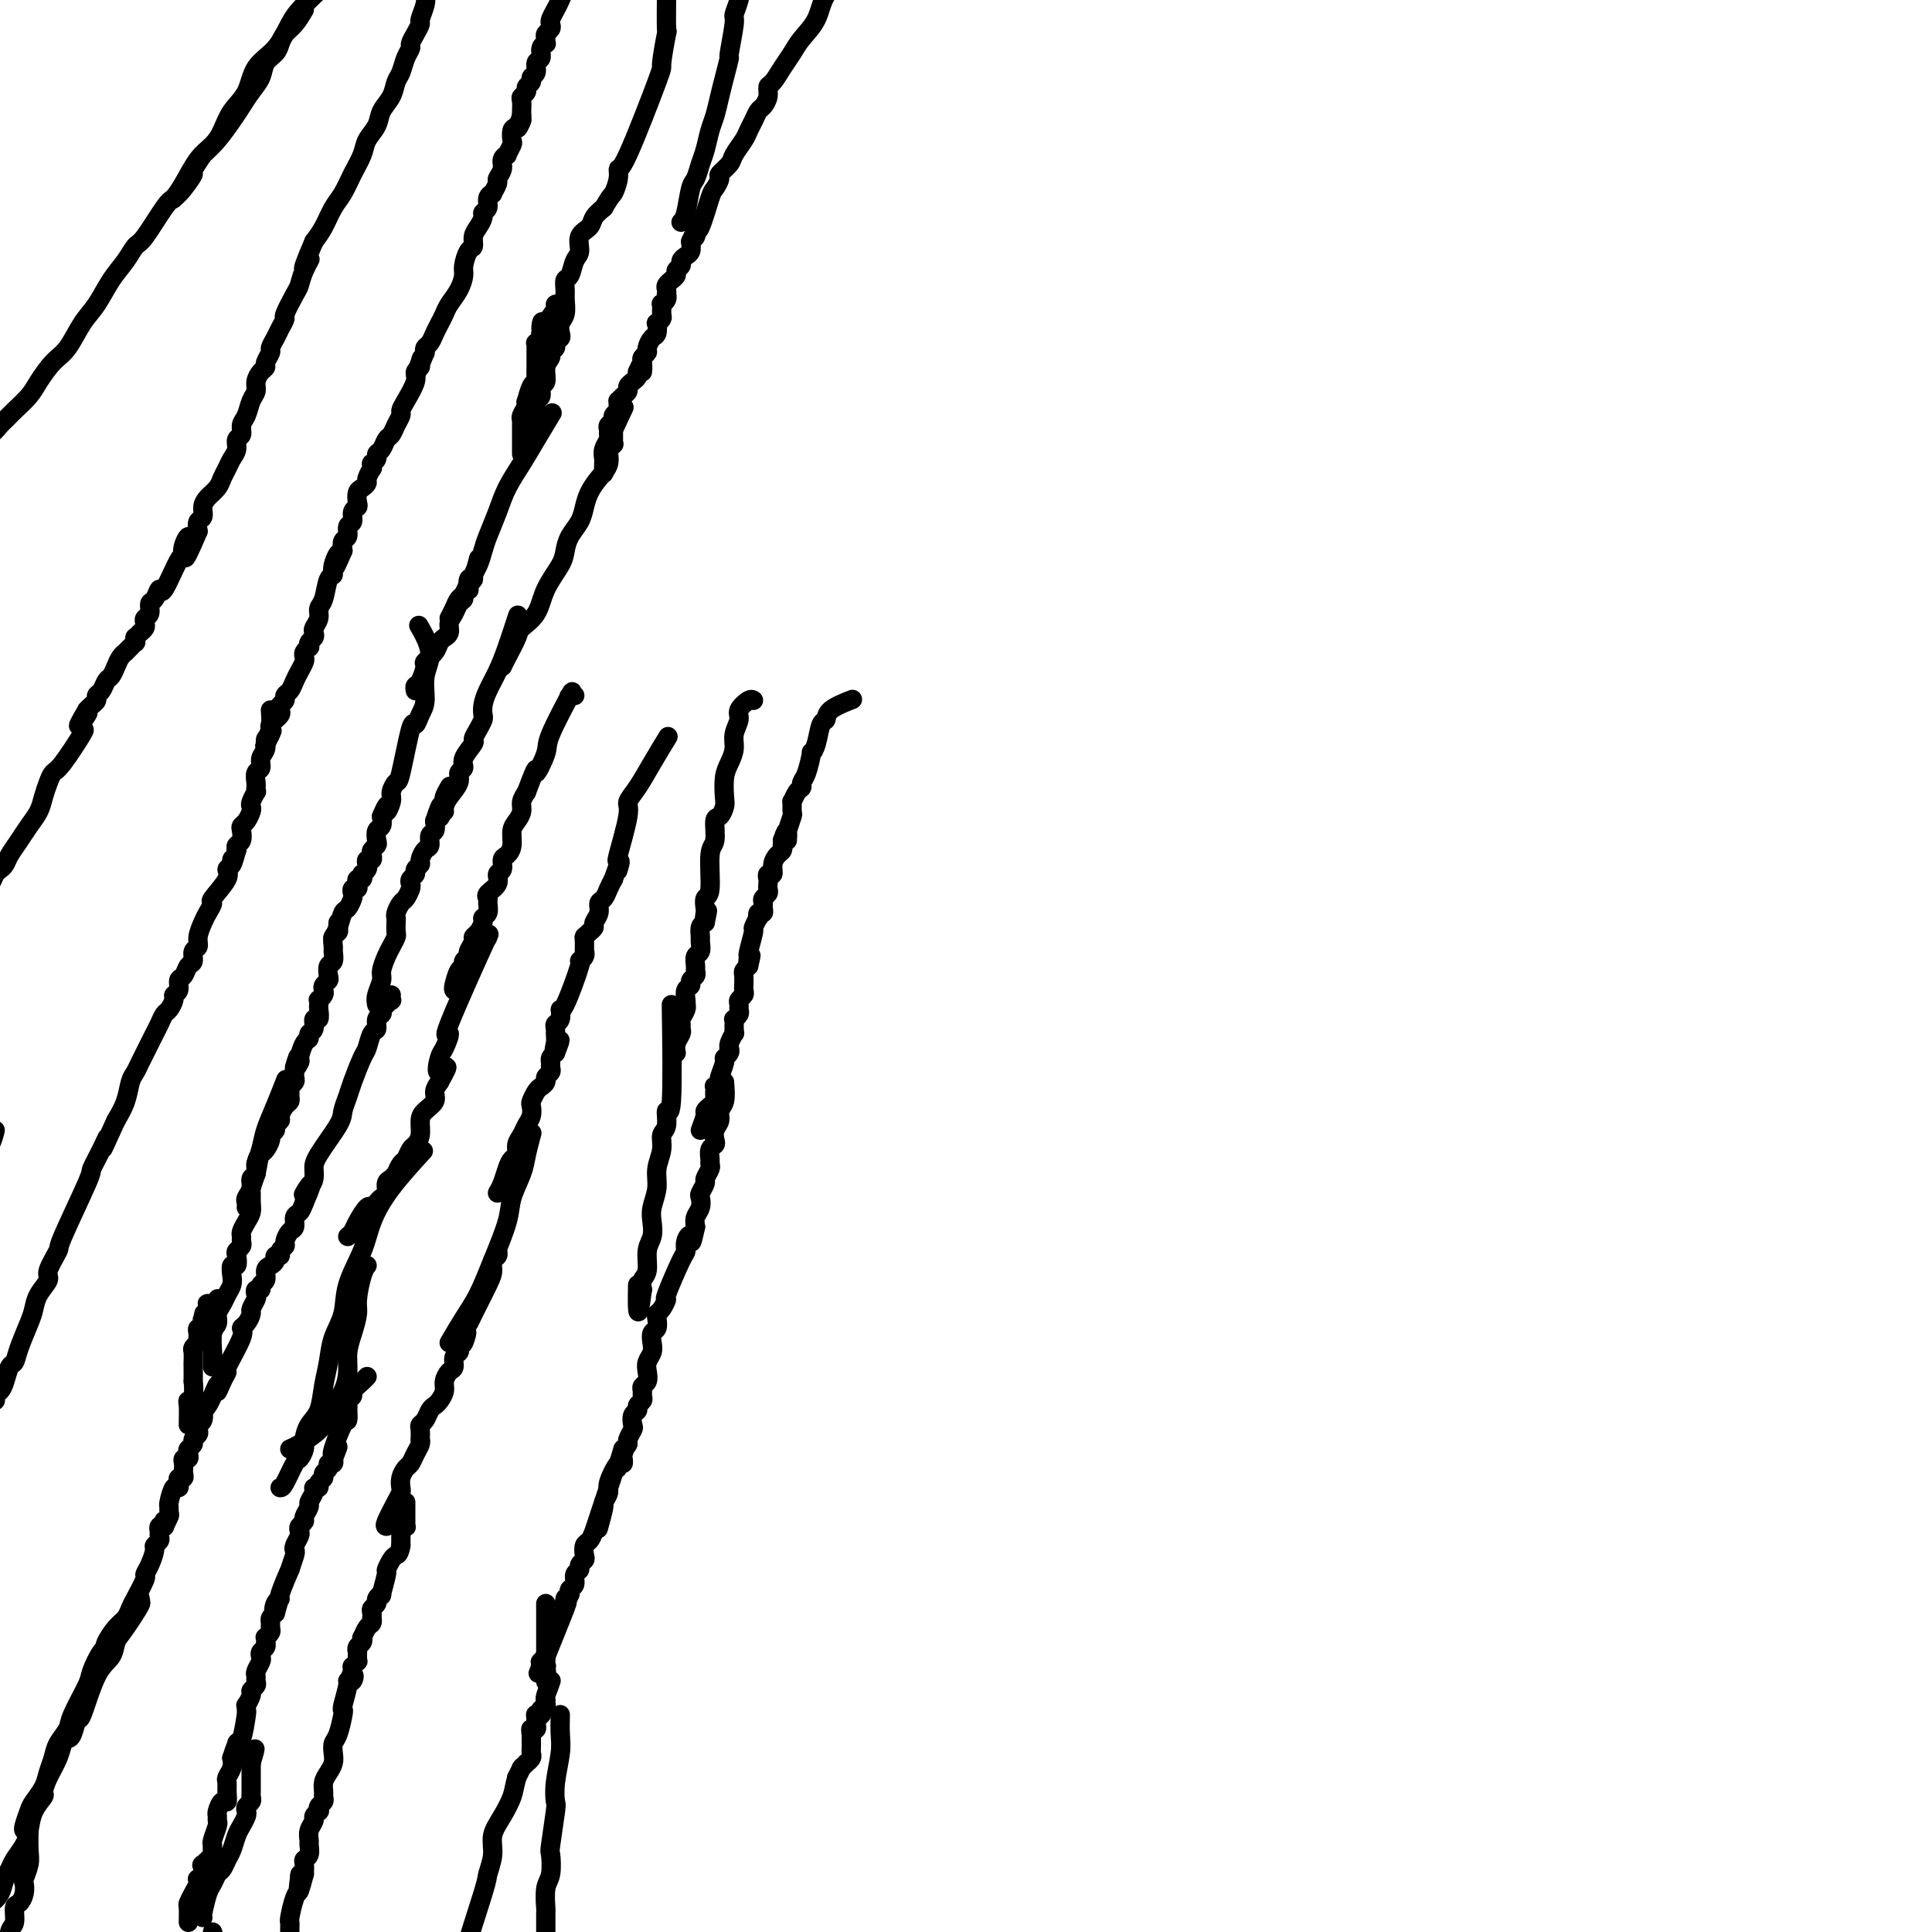<svg viewBox='0 0 400 400' version='1.1' xmlns='http://www.w3.org/2000/svg' xmlns:xlink='http://www.w3.org/1999/xlink'><g fill='none' stroke='#000000' stroke-width='4' stroke-linecap='round' stroke-linejoin='round'><path d='M63,2c-0.645,1.089 -1.290,2.178 -2,3c-0.710,0.822 -1.485,1.378 -2,2c-0.515,0.622 -0.771,1.310 -1,2c-0.229,0.690 -0.432,1.381 -1,2c-0.568,0.619 -1.502,1.165 -2,2c-0.498,0.835 -0.559,1.960 -1,3c-0.441,1.040 -1.262,1.997 -2,3c-0.738,1.003 -1.394,2.052 -2,3c-0.606,0.948 -1.163,1.794 -2,3c-0.837,1.206 -1.953,2.773 -3,4c-1.047,1.227 -2.023,2.113 -3,3'/><path d='M42,32c-3.608,5.395 -2.129,3.884 -2,4c0.129,0.116 -1.092,1.861 -2,3c-0.908,1.139 -1.502,1.673 -2,2c-0.498,0.327 -0.899,0.449 -2,2c-1.101,1.551 -2.903,4.533 -4,6c-1.097,1.467 -1.490,1.419 -2,2c-0.510,0.581 -1.137,1.790 -2,3c-0.863,1.210 -1.963,2.419 -3,4c-1.037,1.581 -2.011,3.532 -3,5c-0.989,1.468 -1.993,2.451 -3,4c-1.007,1.549 -2.016,3.664 -3,5c-0.984,1.336 -1.941,1.892 -3,3c-1.059,1.108 -2.219,2.768 -3,4c-0.781,1.232 -1.182,2.036 -2,3c-0.818,0.964 -2.054,2.088 -3,3c-0.946,0.912 -1.601,1.610 -2,2c-0.399,0.390 -0.541,0.471 -1,1c-0.459,0.529 -1.236,1.508 -2,2c-0.764,0.492 -1.515,0.499 -2,1c-0.485,0.501 -0.703,1.497 -1,2c-0.297,0.503 -0.672,0.512 -1,1c-0.328,0.488 -0.610,1.455 -1,2c-0.390,0.545 -0.889,0.668 -1,1c-0.111,0.332 0.166,0.874 0,1c-0.166,0.126 -0.777,-0.162 -1,0c-0.223,0.162 -0.060,0.775 0,1c0.060,0.225 0.016,0.060 0,0c-0.016,-0.060 -0.005,-0.017 0,0c0.005,0.017 0.002,0.009 0,0'/><path d='M-9,99c-8.500,11.167 -4.250,5.583 0,0'/><path d='M36,41c-0.156,0.208 -0.312,0.416 0,0c0.312,-0.416 1.094,-1.454 2,-3c0.906,-1.546 1.938,-3.598 3,-5c1.062,-1.402 2.156,-2.153 3,-3c0.844,-0.847 1.440,-1.789 2,-3c0.560,-1.211 1.084,-2.690 2,-4c0.916,-1.310 2.224,-2.449 3,-4c0.776,-1.551 1.020,-3.514 2,-5c0.980,-1.486 2.697,-2.497 4,-4c1.303,-1.503 2.192,-3.499 3,-5c0.808,-1.501 1.536,-2.505 3,-4c1.464,-1.495 3.663,-3.479 5,-5c1.337,-1.521 1.810,-2.577 2,-3c0.190,-0.423 0.095,-0.211 0,0'/><path d='M88,-1c0.119,0.524 0.238,1.047 0,2c-0.238,0.953 -0.834,2.335 -1,3c-0.166,0.665 0.096,0.614 0,1c-0.096,0.386 -0.550,1.210 -1,2c-0.450,0.790 -0.894,1.548 -1,2c-0.106,0.452 0.127,0.599 0,1c-0.127,0.401 -0.616,1.055 -1,2c-0.384,0.945 -0.665,2.181 -1,3c-0.335,0.819 -0.724,1.220 -1,2c-0.276,0.780 -0.440,1.940 -1,3c-0.560,1.060 -1.515,2.019 -2,3c-0.485,0.981 -0.500,1.985 -1,3c-0.500,1.015 -1.485,2.042 -2,3c-0.515,0.958 -0.561,1.849 -1,3c-0.439,1.151 -1.272,2.563 -2,4c-0.728,1.437 -1.350,2.901 -2,4c-0.650,1.099 -1.329,1.834 -2,3c-0.671,1.166 -1.335,2.762 -2,4c-0.665,1.238 -1.333,2.119 -2,3'/><path d='M65,50c-3.738,8.719 -1.584,5.016 -1,4c0.584,-1.016 -0.403,0.654 -1,2c-0.597,1.346 -0.804,2.367 -1,3c-0.196,0.633 -0.381,0.879 -1,2c-0.619,1.121 -1.673,3.116 -2,4c-0.327,0.884 0.071,0.655 0,1c-0.071,0.345 -0.611,1.262 -1,2c-0.389,0.738 -0.625,1.297 -1,2c-0.375,0.703 -0.888,1.550 -1,2c-0.112,0.450 0.176,0.505 0,1c-0.176,0.495 -0.817,1.431 -1,2c-0.183,0.569 0.091,0.770 0,1c-0.091,0.230 -0.549,0.488 -1,1c-0.451,0.512 -0.895,1.278 -1,2c-0.105,0.722 0.131,1.402 0,2c-0.131,0.598 -0.627,1.115 -1,2c-0.373,0.885 -0.621,2.138 -1,3c-0.379,0.862 -0.889,1.333 -1,2c-0.111,0.667 0.178,1.530 0,2c-0.178,0.470 -0.821,0.549 -1,1c-0.179,0.451 0.108,1.276 0,2c-0.108,0.724 -0.610,1.349 -1,2c-0.390,0.651 -0.669,1.329 -1,2c-0.331,0.671 -0.715,1.336 -1,2c-0.285,0.664 -0.472,1.329 -1,2c-0.528,0.671 -1.396,1.348 -2,2c-0.604,0.652 -0.946,1.278 -1,2c-0.054,0.722 0.178,1.541 0,2c-0.178,0.459 -0.765,0.560 -1,1c-0.235,0.440 -0.117,1.220 0,2'/><path d='M41,110c-4.104,9.710 -2.364,3.984 -2,2c0.364,-1.984 -0.648,-0.226 -1,1c-0.352,1.226 -0.044,1.919 0,2c0.044,0.081 -0.174,-0.449 -1,1c-0.826,1.449 -2.259,4.878 -3,6c-0.741,1.122 -0.791,-0.064 -1,0c-0.209,0.064 -0.578,1.379 -1,2c-0.422,0.621 -0.897,0.548 -1,1c-0.103,0.452 0.166,1.430 0,2c-0.166,0.570 -0.766,0.731 -1,1c-0.234,0.269 -0.101,0.645 0,1c0.101,0.355 0.170,0.688 0,1c-0.170,0.312 -0.580,0.604 -1,1c-0.420,0.396 -0.849,0.895 -1,1c-0.151,0.105 -0.025,-0.183 0,0c0.025,0.183 -0.050,0.838 0,1c0.050,0.162 0.224,-0.167 0,0c-0.224,0.167 -0.848,0.832 -1,1c-0.152,0.168 0.166,-0.159 0,0c-0.166,0.159 -0.818,0.806 -1,1c-0.182,0.194 0.106,-0.065 0,0c-0.106,0.065 -0.605,0.455 -1,1c-0.395,0.545 -0.684,1.245 -1,2c-0.316,0.755 -0.658,1.564 -1,2c-0.342,0.436 -0.683,0.498 -1,1c-0.317,0.502 -0.610,1.444 -1,2c-0.390,0.556 -0.878,0.726 -1,1c-0.122,0.274 0.121,0.651 0,1c-0.121,0.349 -0.606,0.671 -1,1c-0.394,0.329 -0.697,0.664 -1,1'/><path d='M18,147c-3.502,5.924 -0.755,2.235 0,1c0.755,-1.235 -0.480,-0.017 -1,1c-0.520,1.017 -0.324,1.833 0,2c0.324,0.167 0.777,-0.314 0,1c-0.777,1.314 -2.785,4.424 -4,6c-1.215,1.576 -1.638,1.619 -2,2c-0.362,0.381 -0.663,1.102 -1,2c-0.337,0.898 -0.710,1.973 -1,3c-0.290,1.027 -0.497,2.005 -1,3c-0.503,0.995 -1.300,2.007 -2,3c-0.700,0.993 -1.301,1.967 -2,3c-0.699,1.033 -1.495,2.124 -2,3c-0.505,0.876 -0.717,1.538 -1,2c-0.283,0.462 -0.637,0.723 -1,1c-0.363,0.277 -0.737,0.569 -1,1c-0.263,0.431 -0.417,1.001 -1,2c-0.583,0.999 -1.595,2.428 -2,3c-0.405,0.572 -0.202,0.286 0,0'/><path d='M119,-4c-0.754,0.665 -1.509,1.330 -2,2c-0.491,0.670 -0.719,1.345 -1,2c-0.281,0.655 -0.615,1.289 -1,2c-0.385,0.711 -0.821,1.500 -1,2c-0.179,0.500 -0.101,0.712 0,1c0.101,0.288 0.224,0.651 0,1c-0.224,0.349 -0.796,0.684 -1,1c-0.204,0.316 -0.039,0.614 0,1c0.039,0.386 -0.046,0.862 0,1c0.046,0.138 0.224,-0.061 0,0c-0.224,0.061 -0.849,0.384 -1,1c-0.151,0.616 0.171,1.527 0,2c-0.171,0.473 -0.834,0.508 -1,1c-0.166,0.492 0.167,1.441 0,2c-0.167,0.559 -0.833,0.727 -1,1c-0.167,0.273 0.166,0.649 0,1c-0.166,0.351 -0.829,0.675 -1,1c-0.171,0.325 0.150,0.651 0,1c-0.150,0.349 -0.772,0.723 -1,1c-0.228,0.277 -0.061,0.459 0,1c0.061,0.541 0.018,1.440 0,2c-0.018,0.560 -0.009,0.780 0,1'/><path d='M108,24c-1.657,4.505 -0.299,1.769 0,1c0.299,-0.769 -0.460,0.429 -1,1c-0.540,0.571 -0.862,0.517 -1,1c-0.138,0.483 -0.094,1.505 0,2c0.094,0.495 0.236,0.464 0,1c-0.236,0.536 -0.852,1.639 -1,2c-0.148,0.361 0.172,-0.021 0,0c-0.172,0.021 -0.835,0.444 -1,1c-0.165,0.556 0.167,1.245 0,2c-0.167,0.755 -0.833,1.577 -1,2c-0.167,0.423 0.167,0.446 0,1c-0.167,0.554 -0.833,1.640 -1,2c-0.167,0.360 0.166,-0.007 0,0c-0.166,0.007 -0.832,0.386 -1,1c-0.168,0.614 0.161,1.462 0,2c-0.161,0.538 -0.813,0.764 -1,1c-0.187,0.236 0.091,0.481 0,1c-0.091,0.519 -0.550,1.312 -1,2c-0.450,0.688 -0.891,1.272 -1,2c-0.109,0.728 0.112,1.601 0,2c-0.112,0.399 -0.559,0.323 -1,1c-0.441,0.677 -0.878,2.107 -1,3c-0.122,0.893 0.069,1.251 0,2c-0.069,0.749 -0.400,1.891 -1,3c-0.600,1.109 -1.470,2.185 -2,3c-0.530,0.815 -0.720,1.370 -1,2c-0.280,0.630 -0.650,1.335 -1,2c-0.350,0.665 -0.682,1.292 -1,2c-0.318,0.708 -0.624,1.498 -1,2c-0.376,0.502 -0.822,0.715 -1,1c-0.178,0.285 -0.089,0.643 0,1'/><path d='M88,73c-3.316,8.046 -1.605,3.663 -1,2c0.605,-1.663 0.103,-0.604 0,0c-0.103,0.604 0.193,0.753 0,1c-0.193,0.247 -0.874,0.590 -1,1c-0.126,0.410 0.303,0.886 0,2c-0.303,1.114 -1.338,2.866 -2,4c-0.662,1.134 -0.951,1.651 -1,2c-0.049,0.349 0.142,0.531 0,1c-0.142,0.469 -0.616,1.225 -1,2c-0.384,0.775 -0.676,1.569 -1,2c-0.324,0.431 -0.679,0.498 -1,1c-0.321,0.502 -0.608,1.440 -1,2c-0.392,0.560 -0.890,0.743 -1,1c-0.110,0.257 0.168,0.589 0,1c-0.168,0.411 -0.781,0.902 -1,1c-0.219,0.098 -0.044,-0.195 0,0c0.044,0.195 -0.044,0.879 0,1c0.044,0.121 0.218,-0.319 0,0c-0.218,0.319 -0.829,1.399 -1,2c-0.171,0.601 0.099,0.725 0,1c-0.099,0.275 -0.566,0.703 -1,1c-0.434,0.297 -0.833,0.465 -1,1c-0.167,0.535 -0.101,1.438 0,2c0.101,0.562 0.238,0.785 0,1c-0.238,0.215 -0.852,0.424 -1,1c-0.148,0.576 0.170,1.519 0,2c-0.170,0.481 -0.829,0.500 -1,1c-0.171,0.500 0.146,1.481 0,2c-0.146,0.519 -0.756,0.577 -1,1c-0.244,0.423 -0.122,1.212 0,2'/><path d='M71,114c-2.792,6.480 -1.273,2.181 -1,1c0.273,-1.181 -0.702,0.758 -1,2c-0.298,1.242 0.079,1.789 0,2c-0.079,0.211 -0.613,0.088 -1,1c-0.387,0.912 -0.626,2.860 -1,4c-0.374,1.140 -0.884,1.471 -1,2c-0.116,0.529 0.161,1.255 0,2c-0.161,0.745 -0.761,1.510 -1,2c-0.239,0.490 -0.115,0.705 0,1c0.115,0.295 0.223,0.670 0,1c-0.223,0.330 -0.778,0.613 -1,1c-0.222,0.387 -0.111,0.876 0,1c0.111,0.124 0.223,-0.119 0,0c-0.223,0.119 -0.781,0.598 -1,1c-0.219,0.402 -0.100,0.727 0,1c0.100,0.273 0.180,0.493 0,1c-0.180,0.507 -0.622,1.302 -1,2c-0.378,0.698 -0.694,1.300 -1,2c-0.306,0.700 -0.604,1.497 -1,2c-0.396,0.503 -0.890,0.712 -1,1c-0.110,0.288 0.163,0.656 0,1c-0.163,0.344 -0.761,0.666 -1,1c-0.239,0.334 -0.120,0.681 0,1c0.120,0.319 0.243,0.611 0,1c-0.243,0.389 -0.850,0.875 -1,1c-0.150,0.125 0.156,-0.111 0,0c-0.156,0.111 -0.773,0.568 -1,1c-0.227,0.432 -0.065,0.838 0,1c0.065,0.162 0.032,0.081 0,0'/><path d='M56,151c-2.321,5.952 -0.625,2.333 0,1c0.625,-1.333 0.179,-0.381 0,0c-0.179,0.381 -0.089,0.190 0,0'/><path d='M56,147c0.122,2.048 0.244,4.097 0,5c-0.244,0.903 -0.854,0.661 -1,1c-0.146,0.339 0.171,1.261 0,2c-0.171,0.739 -0.830,1.297 -1,2c-0.170,0.703 0.150,1.552 0,2c-0.150,0.448 -0.771,0.497 -1,1c-0.229,0.503 -0.065,1.462 0,2c0.065,0.538 0.031,0.655 0,1c-0.031,0.345 -0.060,0.917 0,1c0.060,0.083 0.210,-0.325 0,0c-0.210,0.325 -0.778,1.383 -1,2c-0.222,0.617 -0.098,0.794 0,1c0.098,0.206 0.171,0.440 0,1c-0.171,0.560 -0.585,1.445 -1,2c-0.415,0.555 -0.829,0.778 -1,1c-0.171,0.222 -0.097,0.441 0,1c0.097,0.559 0.219,1.458 0,2c-0.219,0.542 -0.777,0.726 -1,1c-0.223,0.274 -0.112,0.637 0,1'/><path d='M49,176c-1.329,4.891 -1.152,2.617 -1,2c0.152,-0.617 0.280,0.421 0,1c-0.280,0.579 -0.968,0.697 -1,1c-0.032,0.303 0.591,0.790 0,2c-0.591,1.210 -2.397,3.143 -3,4c-0.603,0.857 -0.003,0.639 0,1c0.003,0.361 -0.592,1.300 -1,2c-0.408,0.700 -0.630,1.161 -1,2c-0.370,0.839 -0.887,2.055 -1,3c-0.113,0.945 0.177,1.619 0,2c-0.177,0.381 -0.822,0.468 -1,1c-0.178,0.532 0.111,1.508 0,2c-0.111,0.492 -0.622,0.499 -1,1c-0.378,0.501 -0.622,1.495 -1,2c-0.378,0.505 -0.889,0.520 -1,1c-0.111,0.480 0.177,1.423 0,2c-0.177,0.577 -0.821,0.787 -1,1c-0.179,0.213 0.107,0.427 0,1c-0.107,0.573 -0.606,1.504 -1,2c-0.394,0.496 -0.683,0.555 -1,1c-0.317,0.445 -0.662,1.274 -1,2c-0.338,0.726 -0.668,1.350 -1,2c-0.332,0.650 -0.667,1.327 -1,2c-0.333,0.673 -0.666,1.341 -1,2c-0.334,0.659 -0.670,1.309 -1,2c-0.330,0.691 -0.656,1.422 -1,2c-0.344,0.578 -0.708,1.002 -1,2c-0.292,0.998 -0.512,2.571 -1,4c-0.488,1.429 -1.244,2.715 -2,4'/><path d='M24,232c-4.294,9.512 -2.528,5.292 -2,4c0.528,-1.292 -0.182,0.344 -1,2c-0.818,1.656 -1.744,3.333 -2,4c-0.256,0.667 0.157,0.324 -1,3c-1.157,2.676 -3.886,8.372 -5,11c-1.114,2.628 -0.613,2.188 -1,3c-0.387,0.812 -1.661,2.876 -2,4c-0.339,1.124 0.256,1.308 0,2c-0.256,0.692 -1.364,1.891 -2,3c-0.636,1.109 -0.800,2.127 -1,3c-0.200,0.873 -0.435,1.603 -1,3c-0.565,1.397 -1.461,3.463 -2,5c-0.539,1.537 -0.723,2.544 -1,3c-0.277,0.456 -0.648,0.361 -1,1c-0.352,0.639 -0.687,2.013 -1,3c-0.313,0.987 -0.606,1.589 -1,2c-0.394,0.411 -0.890,0.632 -1,1c-0.110,0.368 0.167,0.883 0,1c-0.167,0.117 -0.777,-0.165 -1,0c-0.223,0.165 -0.060,0.776 0,1c0.060,0.224 0.016,0.060 0,0c-0.016,-0.060 -0.005,-0.017 0,0c0.005,0.017 0.002,0.009 0,0'/><path d='M5,379c-0.097,-0.124 -0.195,-0.249 0,-1c0.195,-0.751 0.682,-2.130 1,-3c0.318,-0.870 0.465,-1.233 1,-2c0.535,-0.767 1.457,-1.938 2,-3c0.543,-1.062 0.707,-2.013 1,-3c0.293,-0.987 0.716,-2.008 1,-3c0.284,-0.992 0.428,-1.954 1,-3c0.572,-1.046 1.571,-2.175 2,-3c0.429,-0.825 0.289,-1.347 1,-3c0.711,-1.653 2.274,-4.439 3,-6c0.726,-1.561 0.615,-1.897 1,-3c0.385,-1.103 1.265,-2.973 2,-4c0.735,-1.027 1.324,-1.210 2,-2c0.676,-0.790 1.439,-2.186 2,-3c0.561,-0.814 0.920,-1.045 1,-1c0.080,0.045 -0.118,0.367 0,0c0.118,-0.367 0.554,-1.422 1,-2c0.446,-0.578 0.904,-0.677 1,-1c0.096,-0.323 -0.170,-0.868 0,-1c0.170,-0.132 0.778,0.150 1,0c0.222,-0.150 0.060,-0.733 0,-1c-0.060,-0.267 -0.017,-0.219 0,0c0.017,0.219 0.009,0.610 0,1'/><path d='M29,332c0.673,-0.556 -1.644,3.054 -3,5c-1.356,1.946 -1.750,2.228 -2,3c-0.250,0.772 -0.357,2.035 -1,3c-0.643,0.965 -1.821,1.631 -3,4c-1.179,2.369 -2.358,6.440 -3,8c-0.642,1.560 -0.749,0.608 -1,1c-0.251,0.392 -0.648,2.128 -1,3c-0.352,0.872 -0.659,0.882 -1,1c-0.341,0.118 -0.717,0.345 -1,1c-0.283,0.655 -0.475,1.739 -1,3c-0.525,1.261 -1.384,2.701 -2,4c-0.616,1.299 -0.990,2.458 -1,3c-0.010,0.542 0.344,0.466 0,1c-0.344,0.534 -1.388,1.676 -2,3c-0.612,1.324 -0.794,2.829 -1,4c-0.206,1.171 -0.436,2.008 -1,3c-0.564,0.992 -1.463,2.140 -2,3c-0.537,0.860 -0.711,1.433 -1,2c-0.289,0.567 -0.694,1.127 -1,2c-0.306,0.873 -0.513,2.060 -1,3c-0.487,0.940 -1.254,1.633 -2,2c-0.746,0.367 -1.470,0.406 -2,2c-0.530,1.594 -0.866,4.741 -1,6c-0.134,1.259 -0.067,0.629 0,0'/><path d='M6,378c-0.030,1.860 -0.060,3.719 0,5c0.060,1.281 0.209,1.983 0,3c-0.209,1.017 -0.778,2.351 -1,3c-0.222,0.649 -0.097,0.615 0,1c0.097,0.385 0.166,1.189 0,2c-0.166,0.811 -0.567,1.628 -1,2c-0.433,0.372 -0.900,0.298 -1,1c-0.100,0.702 0.166,2.182 0,3c-0.166,0.818 -0.763,0.976 -1,2c-0.237,1.024 -0.115,2.914 0,4c0.115,1.086 0.223,1.369 0,2c-0.223,0.631 -0.778,1.609 -1,2c-0.222,0.391 -0.111,0.196 0,0'/><path d='M22,341c-0.173,-0.129 -0.346,-0.259 0,-1c0.346,-0.741 1.211,-2.094 2,-3c0.789,-0.906 1.503,-1.366 2,-2c0.497,-0.634 0.777,-1.443 1,-2c0.223,-0.557 0.390,-0.864 1,-2c0.610,-1.136 1.665,-3.102 2,-4c0.335,-0.898 -0.050,-0.727 0,-1c0.050,-0.273 0.535,-0.990 1,-2c0.465,-1.010 0.909,-2.313 1,-3c0.091,-0.687 -0.172,-0.759 0,-1c0.172,-0.241 0.778,-0.652 1,-1c0.222,-0.348 0.058,-0.633 0,-1c-0.058,-0.367 -0.012,-0.816 0,-1c0.012,-0.184 -0.011,-0.102 0,0c0.011,0.102 0.055,0.223 0,0c-0.055,-0.223 -0.211,-0.792 0,-1c0.211,-0.208 0.789,-0.056 1,0c0.211,0.056 0.057,0.015 0,0c-0.057,-0.015 -0.016,-0.004 0,0c0.016,0.004 0.008,0.002 0,0'/><path d='M34,316c1.852,-3.803 0.482,-0.812 0,0c-0.482,0.812 -0.076,-0.557 0,-1c0.076,-0.443 -0.176,0.038 0,0c0.176,-0.038 0.782,-0.596 1,-1c0.218,-0.404 0.048,-0.654 0,-1c-0.048,-0.346 0.026,-0.789 0,-1c-0.026,-0.211 -0.152,-0.190 0,-1c0.152,-0.810 0.580,-2.451 1,-3c0.420,-0.549 0.830,-0.007 1,0c0.170,0.007 0.098,-0.523 0,-1c-0.098,-0.477 -0.222,-0.901 0,-1c0.222,-0.099 0.791,0.127 1,0c0.209,-0.127 0.060,-0.608 0,-1c-0.060,-0.392 -0.030,-0.697 0,-1c0.030,-0.303 0.059,-0.606 0,-1c-0.059,-0.394 -0.208,-0.879 0,-1c0.208,-0.121 0.773,0.122 1,0c0.227,-0.122 0.117,-0.610 0,-1c-0.117,-0.390 -0.241,-0.682 0,-1c0.241,-0.318 0.848,-0.663 1,-1c0.152,-0.337 -0.152,-0.666 0,-1c0.152,-0.334 0.759,-0.671 1,-1c0.241,-0.329 0.116,-0.648 0,-1c-0.116,-0.352 -0.224,-0.738 0,-1c0.224,-0.262 0.781,-0.402 1,-1c0.219,-0.598 0.100,-1.655 0,-2c-0.100,-0.345 -0.181,0.023 0,0c0.181,-0.023 0.623,-0.435 1,-1c0.377,-0.565 0.688,-1.282 1,-2'/><path d='M44,289c1.733,-4.317 1.064,-1.608 1,-1c-0.064,0.608 0.476,-0.884 1,-2c0.524,-1.116 1.033,-1.856 1,-2c-0.033,-0.144 -0.607,0.308 0,-1c0.607,-1.308 2.396,-4.377 3,-6c0.604,-1.623 0.022,-1.801 0,-2c-0.022,-0.199 0.516,-0.420 1,-1c0.484,-0.580 0.913,-1.518 1,-2c0.087,-0.482 -0.169,-0.506 0,-1c0.169,-0.494 0.762,-1.456 1,-2c0.238,-0.544 0.120,-0.670 0,-1c-0.120,-0.330 -0.243,-0.866 0,-1c0.243,-0.134 0.852,0.133 1,0c0.148,-0.133 -0.167,-0.665 0,-1c0.167,-0.335 0.814,-0.472 1,-1c0.186,-0.528 -0.090,-1.447 0,-2c0.090,-0.553 0.545,-0.739 1,-1c0.455,-0.261 0.911,-0.595 1,-1c0.089,-0.405 -0.187,-0.881 0,-1c0.187,-0.119 0.837,0.119 1,0c0.163,-0.119 -0.163,-0.594 0,-1c0.163,-0.406 0.813,-0.743 1,-1c0.187,-0.257 -0.091,-0.435 0,-1c0.091,-0.565 0.549,-1.516 1,-2c0.451,-0.484 0.894,-0.501 1,-1c0.106,-0.499 -0.125,-1.481 0,-2c0.125,-0.519 0.607,-0.577 1,-1c0.393,-0.423 0.696,-1.212 1,-2'/><path d='M63,249c2.895,-6.606 0.632,-3.121 0,-2c-0.632,1.121 0.367,-0.123 1,-1c0.633,-0.877 0.901,-1.389 1,-2c0.099,-0.611 0.030,-1.322 0,-2c-0.030,-0.678 -0.020,-1.323 1,-3c1.020,-1.677 3.051,-4.386 4,-6c0.949,-1.614 0.818,-2.132 1,-3c0.182,-0.868 0.678,-2.086 1,-3c0.322,-0.914 0.468,-1.525 1,-3c0.532,-1.475 1.448,-3.813 2,-5c0.552,-1.187 0.740,-1.221 1,-2c0.260,-0.779 0.592,-2.302 1,-3c0.408,-0.698 0.893,-0.569 1,-1c0.107,-0.431 -0.163,-1.421 0,-2c0.163,-0.579 0.761,-0.747 1,-1c0.239,-0.253 0.120,-0.590 0,-1c-0.120,-0.410 -0.243,-0.894 0,-1c0.243,-0.106 0.850,0.164 1,0c0.150,-0.164 -0.156,-0.762 0,-1c0.156,-0.238 0.774,-0.115 1,0c0.226,0.115 0.061,0.223 0,0c-0.061,-0.223 -0.017,-0.778 0,-1c0.017,-0.222 0.009,-0.111 0,0'/><path d='M39,295c0.030,-1.582 0.061,-3.163 0,-4c-0.061,-0.837 -0.212,-0.929 0,-1c0.212,-0.071 0.789,-0.122 1,-1c0.211,-0.878 0.057,-2.582 0,-3c-0.057,-0.418 -0.016,0.449 0,0c0.016,-0.449 0.008,-2.215 0,-3c-0.008,-0.785 -0.016,-0.588 0,-1c0.016,-0.412 0.057,-1.434 0,-2c-0.057,-0.566 -0.211,-0.676 0,-1c0.211,-0.324 0.788,-0.861 1,-1c0.212,-0.139 0.061,0.122 0,0c-0.061,-0.122 -0.030,-0.625 0,-1c0.030,-0.375 0.061,-0.622 0,-1c-0.061,-0.378 -0.212,-0.886 0,-1c0.212,-0.114 0.789,0.165 1,0c0.211,-0.165 0.057,-0.775 0,-1c-0.057,-0.225 -0.016,-0.064 0,0c0.016,0.064 0.008,0.032 0,0'/><path d='M42,274c0.465,-3.478 0.128,-1.671 0,-1c-0.128,0.671 -0.048,0.208 0,0c0.048,-0.208 0.065,-0.160 0,0c-0.065,0.160 -0.214,0.431 0,0c0.214,-0.431 0.789,-1.566 1,-2c0.211,-0.434 0.059,-0.168 0,0c-0.059,0.168 -0.026,0.237 0,0c0.026,-0.237 0.046,-0.782 0,-1c-0.046,-0.218 -0.157,-0.110 0,0c0.157,0.110 0.581,0.222 1,0c0.419,-0.222 0.834,-0.778 1,-1c0.166,-0.222 0.083,-0.111 0,0'/><path d='M44,283c-0.009,-0.305 -0.017,-0.609 0,-1c0.017,-0.391 0.060,-0.867 0,-2c-0.060,-1.133 -0.224,-2.922 0,-4c0.224,-1.078 0.834,-1.444 1,-2c0.166,-0.556 -0.113,-1.303 0,-2c0.113,-0.697 0.618,-1.343 1,-2c0.382,-0.657 0.642,-1.323 1,-2c0.358,-0.677 0.814,-1.365 1,-2c0.186,-0.635 0.101,-1.217 0,-2c-0.101,-0.783 -0.220,-1.768 0,-2c0.220,-0.232 0.777,0.289 1,0c0.223,-0.289 0.113,-1.387 0,-2c-0.113,-0.613 -0.227,-0.741 0,-1c0.227,-0.259 0.796,-0.650 1,-1c0.204,-0.350 0.044,-0.660 0,-1c-0.044,-0.340 0.027,-0.710 0,-1c-0.027,-0.290 -0.150,-0.502 0,-1c0.150,-0.498 0.575,-1.284 1,-2c0.425,-0.716 0.849,-1.363 1,-2c0.151,-0.637 0.030,-1.263 0,-2c-0.030,-0.737 0.030,-1.583 0,-2c-0.030,-0.417 -0.152,-0.405 0,-1c0.152,-0.595 0.576,-1.798 1,-3'/><path d='M53,243c1.341,-6.508 0.195,-2.778 0,-2c-0.195,0.778 0.561,-1.397 1,-3c0.439,-1.603 0.561,-2.636 1,-4c0.439,-1.364 1.195,-3.060 2,-5c0.805,-1.940 1.659,-4.126 2,-5c0.341,-0.874 0.171,-0.437 0,0'/><path d='M51,250c0.033,-0.355 0.065,-0.710 0,-1c-0.065,-0.290 -0.229,-0.514 0,-1c0.229,-0.486 0.849,-1.233 1,-2c0.151,-0.767 -0.167,-1.552 0,-2c0.167,-0.448 0.819,-0.558 1,-1c0.181,-0.442 -0.110,-1.218 0,-2c0.110,-0.782 0.622,-1.572 1,-2c0.378,-0.428 0.622,-0.496 1,-1c0.378,-0.504 0.890,-1.445 1,-2c0.110,-0.555 -0.181,-0.725 0,-1c0.181,-0.275 0.836,-0.655 1,-1c0.164,-0.345 -0.162,-0.656 0,-1c0.162,-0.344 0.814,-0.722 1,-1c0.186,-0.278 -0.093,-0.456 0,-1c0.093,-0.544 0.560,-1.455 1,-2c0.440,-0.545 0.854,-0.723 1,-1c0.146,-0.277 0.025,-0.651 0,-1c-0.025,-0.349 0.046,-0.671 0,-1c-0.046,-0.329 -0.208,-0.666 0,-1c0.208,-0.334 0.788,-0.667 1,-1c0.212,-0.333 0.057,-0.667 0,-1c-0.057,-0.333 -0.016,-0.667 0,-1c0.016,-0.333 0.008,-0.667 0,-1'/><path d='M61,221c1.483,-4.430 0.191,-1.004 0,0c-0.191,1.004 0.718,-0.414 1,-1c0.282,-0.586 -0.064,-0.341 0,-1c0.064,-0.659 0.538,-2.223 1,-3c0.462,-0.777 0.912,-0.767 1,-1c0.088,-0.233 -0.187,-0.710 0,-1c0.187,-0.290 0.835,-0.392 1,-1c0.165,-0.608 -0.152,-1.722 0,-2c0.152,-0.278 0.772,0.280 1,0c0.228,-0.280 0.065,-1.399 0,-2c-0.065,-0.601 -0.031,-0.686 0,-1c0.031,-0.314 0.060,-0.858 0,-1c-0.060,-0.142 -0.209,0.116 0,0c0.209,-0.116 0.774,-0.607 1,-1c0.226,-0.393 0.112,-0.687 0,-1c-0.112,-0.313 -0.222,-0.646 0,-1c0.222,-0.354 0.777,-0.729 1,-1c0.223,-0.271 0.112,-0.439 0,-1c-0.112,-0.561 -0.227,-1.516 0,-2c0.227,-0.484 0.797,-0.497 1,-1c0.203,-0.503 0.040,-1.497 0,-2c-0.040,-0.503 0.042,-0.517 0,-1c-0.042,-0.483 -0.207,-1.436 0,-2c0.207,-0.564 0.788,-0.740 1,-1c0.212,-0.260 0.057,-0.606 0,-1c-0.057,-0.394 -0.015,-0.838 0,-1c0.015,-0.162 0.004,-0.044 0,0c-0.004,0.044 -0.001,0.012 0,0c0.001,-0.012 0.001,-0.006 0,0'/><path d='M-1,234c-0.218,0.909 -0.436,1.819 -1,3c-0.564,1.181 -1.476,2.634 -2,4c-0.524,1.366 -0.662,2.645 -1,4c-0.338,1.355 -0.875,2.786 -1,4c-0.125,1.214 0.163,2.211 0,3c-0.163,0.789 -0.776,1.368 -1,2c-0.224,0.632 -0.060,1.316 0,2c0.060,0.684 0.016,1.369 0,2c-0.016,0.631 -0.004,1.210 0,2c0.004,0.790 0.001,1.793 0,3c-0.001,1.207 -0.000,2.620 0,4c0.000,1.380 0.000,2.728 0,4c-0.000,1.272 -0.000,2.470 0,4c0.000,1.530 0.000,3.393 0,5c-0.000,1.607 -0.000,2.959 0,4c0.000,1.041 0.000,1.770 0,3c-0.000,1.230 -0.000,2.960 0,4c0.000,1.040 0.000,1.388 0,2c-0.000,0.612 -0.000,1.487 0,2c0.000,0.513 0.000,0.663 0,1c-0.000,0.337 -0.000,0.860 0,1c0.000,0.140 0.000,-0.103 0,0c-0.000,0.103 -0.000,0.551 0,1'/><path d='M-7,298c-0.061,6.676 -0.212,2.367 0,1c0.212,-1.367 0.789,0.208 1,1c0.211,0.792 0.057,0.801 0,1c-0.057,0.199 -0.015,0.590 0,1c0.015,0.410 0.004,0.841 0,1c-0.004,0.159 -0.001,0.045 0,0c0.001,-0.045 0.001,-0.023 0,0'/><path d='M78,208c-0.120,-0.545 -0.240,-1.090 0,-2c0.240,-0.910 0.838,-2.184 1,-3c0.162,-0.816 -0.114,-1.173 0,-2c0.114,-0.827 0.619,-2.123 1,-3c0.381,-0.877 0.638,-1.334 1,-2c0.362,-0.666 0.828,-1.539 1,-2c0.172,-0.461 0.049,-0.509 0,-1c-0.049,-0.491 -0.024,-1.426 0,-2c0.024,-0.574 0.049,-0.787 0,-1c-0.049,-0.213 -0.170,-0.424 0,-1c0.170,-0.576 0.633,-1.516 1,-2c0.367,-0.484 0.638,-0.511 1,-1c0.362,-0.489 0.814,-1.440 1,-2c0.186,-0.560 0.106,-0.728 0,-1c-0.106,-0.272 -0.239,-0.649 0,-1c0.239,-0.351 0.851,-0.675 1,-1c0.149,-0.325 -0.166,-0.649 0,-1c0.166,-0.351 0.814,-0.728 1,-1c0.186,-0.272 -0.090,-0.439 0,-1c0.090,-0.561 0.546,-1.515 1,-2c0.454,-0.485 0.905,-0.501 1,-1c0.095,-0.499 -0.167,-1.480 0,-2c0.167,-0.520 0.762,-0.577 1,-1c0.238,-0.423 0.119,-1.211 0,-2'/><path d='M90,170c2.022,-6.001 1.077,-2.002 1,-1c-0.077,1.002 0.715,-0.993 1,-2c0.285,-1.007 0.063,-1.027 0,-1c-0.063,0.027 0.035,0.100 0,0c-0.035,-0.100 -0.202,-0.373 0,-1c0.202,-0.627 0.772,-1.608 1,-2c0.228,-0.392 0.114,-0.196 0,0'/><path d='M69,194c-0.006,0.010 -0.013,0.020 0,0c0.013,-0.020 0.045,-0.070 0,0c-0.045,0.070 -0.166,0.261 0,0c0.166,-0.261 0.619,-0.973 1,-2c0.381,-1.027 0.690,-2.370 1,-3c0.310,-0.630 0.623,-0.546 1,-1c0.377,-0.454 0.819,-1.445 1,-2c0.181,-0.555 0.100,-0.675 0,-1c-0.100,-0.325 -0.219,-0.857 0,-1c0.219,-0.143 0.777,0.101 1,0c0.223,-0.101 0.111,-0.548 0,-1c-0.111,-0.452 -0.222,-0.909 0,-1c0.222,-0.091 0.778,0.183 1,0c0.222,-0.183 0.111,-0.824 0,-1c-0.111,-0.176 -0.222,0.111 0,0c0.222,-0.111 0.778,-0.621 1,-1c0.222,-0.379 0.111,-0.626 0,-1c-0.111,-0.374 -0.222,-0.874 0,-1c0.222,-0.126 0.778,0.122 1,0c0.222,-0.122 0.111,-0.614 0,-1c-0.111,-0.386 -0.222,-0.666 0,-1c0.222,-0.334 0.778,-0.722 1,-1c0.222,-0.278 0.111,-0.446 0,-1c-0.111,-0.554 -0.222,-1.495 0,-2c0.222,-0.505 0.778,-0.573 1,-1c0.222,-0.427 0.111,-1.214 0,-2'/><path d='M79,169c1.709,-3.996 0.982,-1.486 1,-1c0.018,0.486 0.782,-1.052 1,-2c0.218,-0.948 -0.110,-1.306 0,-2c0.110,-0.694 0.659,-1.722 1,-2c0.341,-0.278 0.474,0.195 1,-2c0.526,-2.195 1.446,-7.059 2,-9c0.554,-1.941 0.743,-0.961 1,-1c0.257,-0.039 0.583,-1.097 1,-2c0.417,-0.903 0.924,-1.651 1,-3c0.076,-1.349 -0.279,-3.300 0,-5c0.279,-1.700 1.190,-3.150 1,-5c-0.190,-1.850 -1.483,-4.100 -2,-5c-0.517,-0.900 -0.259,-0.450 0,0'/><path d='M92,168c-0.050,-0.272 -0.100,-0.545 0,-1c0.100,-0.455 0.350,-1.093 1,-2c0.650,-0.907 1.698,-2.082 2,-3c0.302,-0.918 -0.144,-1.579 0,-2c0.144,-0.421 0.879,-0.602 1,-1c0.121,-0.398 -0.370,-1.014 0,-2c0.370,-0.986 1.602,-2.344 2,-3c0.398,-0.656 -0.038,-0.612 0,-1c0.038,-0.388 0.548,-1.208 1,-2c0.452,-0.792 0.845,-1.555 1,-2c0.155,-0.445 0.071,-0.573 0,-1c-0.071,-0.427 -0.131,-1.152 0,-2c0.131,-0.848 0.452,-1.818 1,-3c0.548,-1.182 1.322,-2.574 2,-4c0.678,-1.426 1.259,-2.884 2,-5c0.741,-2.116 1.640,-4.890 2,-6c0.360,-1.110 0.180,-0.555 0,0'/><path d='M86,143c-0.079,-0.396 -0.158,-0.791 0,-1c0.158,-0.209 0.553,-0.230 1,-1c0.447,-0.770 0.947,-2.287 1,-3c0.053,-0.713 -0.341,-0.621 0,-1c0.341,-0.379 1.416,-1.228 2,-2c0.584,-0.772 0.678,-1.467 1,-2c0.322,-0.533 0.874,-0.905 1,-1c0.126,-0.095 -0.174,0.087 0,0c0.174,-0.087 0.821,-0.443 1,-1c0.179,-0.557 -0.111,-1.315 0,-2c0.111,-0.685 0.622,-1.298 1,-2c0.378,-0.702 0.623,-1.493 1,-2c0.377,-0.507 0.885,-0.732 1,-1c0.115,-0.268 -0.163,-0.580 0,-1c0.163,-0.420 0.765,-0.947 1,-1c0.235,-0.053 0.102,0.367 0,0c-0.102,-0.367 -0.172,-1.521 0,-2c0.172,-0.479 0.585,-0.283 1,-1c0.415,-0.717 0.833,-2.348 1,-3c0.167,-0.652 0.084,-0.326 0,0'/><path d='M93,128c0.334,-0.635 0.668,-1.269 1,-2c0.332,-0.731 0.663,-1.557 1,-2c0.337,-0.443 0.682,-0.502 1,-1c0.318,-0.498 0.610,-1.435 1,-2c0.390,-0.565 0.877,-0.757 1,-1c0.123,-0.243 -0.119,-0.535 0,-1c0.119,-0.465 0.597,-1.102 1,-2c0.403,-0.898 0.730,-2.056 1,-3c0.270,-0.944 0.483,-1.675 1,-3c0.517,-1.325 1.337,-3.246 2,-5c0.663,-1.754 1.169,-3.343 2,-5c0.831,-1.657 1.986,-3.382 3,-5c1.014,-1.618 1.889,-3.128 3,-5c1.111,-1.872 2.460,-4.106 3,-5c0.540,-0.894 0.270,-0.447 0,0'/><path d='M104,138c0.205,-0.437 0.410,-0.874 1,-2c0.590,-1.126 1.566,-2.941 2,-4c0.434,-1.059 0.326,-1.361 1,-2c0.674,-0.639 2.130,-1.616 3,-3c0.870,-1.384 1.154,-3.175 2,-5c0.846,-1.825 2.254,-3.685 3,-5c0.746,-1.315 0.829,-2.084 1,-3c0.171,-0.916 0.429,-1.978 1,-3c0.571,-1.022 1.453,-2.006 2,-3c0.547,-0.994 0.758,-2.000 1,-3c0.242,-1.000 0.513,-1.995 1,-3c0.487,-1.005 1.188,-2.021 2,-3c0.812,-0.979 1.734,-1.922 2,-3c0.266,-1.078 -0.125,-2.293 0,-3c0.125,-0.707 0.766,-0.908 1,-1c0.234,-0.092 0.063,-0.076 0,0c-0.063,0.076 -0.017,0.211 0,0c0.017,-0.211 0.005,-0.768 0,-1c-0.005,-0.232 -0.001,-0.139 0,0c0.001,0.139 0.000,0.326 0,0c-0.000,-0.326 -0.000,-1.163 0,-2'/><path d='M127,89c3.833,-8.167 1.917,-4.083 0,0'/><path d='M108,94c-0.001,-1.208 -0.001,-2.417 0,-3c0.001,-0.583 0.004,-0.541 0,-1c-0.004,-0.459 -0.015,-1.420 0,-2c0.015,-0.580 0.056,-0.780 0,-1c-0.056,-0.220 -0.208,-0.462 0,-1c0.208,-0.538 0.778,-1.373 1,-2c0.222,-0.627 0.098,-1.046 0,-1c-0.098,0.046 -0.170,0.557 0,0c0.170,-0.557 0.581,-2.180 1,-3c0.419,-0.820 0.844,-0.836 1,-1c0.156,-0.164 0.042,-0.478 0,-1c-0.042,-0.522 -0.011,-1.254 0,-2c0.011,-0.746 0.002,-1.506 0,-2c-0.002,-0.494 0.003,-0.724 0,-1c-0.003,-0.276 -0.015,-0.600 0,-1c0.015,-0.400 0.056,-0.878 0,-1c-0.056,-0.122 -0.211,0.112 0,0c0.211,-0.112 0.788,-0.569 1,-1c0.212,-0.431 0.061,-0.838 0,-1c-0.061,-0.162 -0.030,-0.081 0,0'/><path d='M112,69c0.561,-4.093 -0.038,-1.825 0,-1c0.038,0.825 0.713,0.207 1,0c0.287,-0.207 0.186,-0.003 0,0c-0.186,0.003 -0.456,-0.195 0,-1c0.456,-0.805 1.638,-2.216 2,-3c0.362,-0.784 -0.095,-0.942 0,-1c0.095,-0.058 0.741,-0.017 1,0c0.259,0.017 0.129,0.008 0,0'/><path d='M111,90c-0.009,-1.098 -0.018,-2.196 0,-3c0.018,-0.804 0.061,-1.313 0,-2c-0.061,-0.687 -0.228,-1.553 0,-2c0.228,-0.447 0.850,-0.477 1,-1c0.150,-0.523 -0.171,-1.541 0,-2c0.171,-0.459 0.834,-0.361 1,-1c0.166,-0.639 -0.167,-2.017 0,-3c0.167,-0.983 0.833,-1.573 1,-2c0.167,-0.427 -0.165,-0.691 0,-1c0.165,-0.309 0.828,-0.663 1,-1c0.172,-0.337 -0.146,-0.655 0,-1c0.146,-0.345 0.757,-0.715 1,-1c0.243,-0.285 0.118,-0.485 0,-1c-0.118,-0.515 -0.229,-1.347 0,-2c0.229,-0.653 0.796,-1.129 1,-2c0.204,-0.871 0.043,-2.138 0,-3c-0.043,-0.862 0.031,-1.318 0,-2c-0.031,-0.682 -0.168,-1.590 0,-2c0.168,-0.410 0.640,-0.322 1,-1c0.360,-0.678 0.606,-2.121 1,-3c0.394,-0.879 0.934,-1.194 1,-2c0.066,-0.806 -0.343,-2.103 0,-3c0.343,-0.897 1.439,-1.395 2,-2c0.561,-0.605 0.589,-1.316 1,-2c0.411,-0.684 1.206,-1.342 2,-2'/><path d='M125,43c1.628,-2.854 1.698,-2.490 2,-3c0.302,-0.510 0.836,-1.896 1,-3c0.164,-1.104 -0.043,-1.927 0,-2c0.043,-0.073 0.337,0.603 2,-3c1.663,-3.603 4.694,-11.486 6,-15c1.306,-3.514 0.886,-2.660 1,-4c0.114,-1.340 0.763,-4.876 1,-6c0.237,-1.124 0.063,0.162 0,-1c-0.063,-1.162 -0.013,-4.774 0,-7c0.013,-2.226 -0.010,-3.066 0,-4c0.010,-0.934 0.054,-1.962 0,-3c-0.054,-1.038 -0.207,-2.087 0,-3c0.207,-0.913 0.773,-1.689 1,-2c0.227,-0.311 0.113,-0.155 0,0'/><path d='M125,98c-0.008,-0.778 -0.016,-1.556 0,-2c0.016,-0.444 0.057,-0.553 0,-1c-0.057,-0.447 -0.213,-1.233 0,-2c0.213,-0.767 0.793,-1.515 1,-2c0.207,-0.485 0.040,-0.707 0,-1c-0.040,-0.293 0.046,-0.656 0,-1c-0.046,-0.344 -0.222,-0.669 0,-1c0.222,-0.331 0.844,-0.667 1,-1c0.156,-0.333 -0.155,-0.663 0,-1c0.155,-0.337 0.776,-0.682 1,-1c0.224,-0.318 0.050,-0.610 0,-1c-0.050,-0.390 0.024,-0.878 0,-1c-0.024,-0.122 -0.147,0.122 0,0c0.147,-0.122 0.565,-0.610 1,-1c0.435,-0.390 0.887,-0.682 1,-1c0.113,-0.318 -0.114,-0.663 0,-1c0.114,-0.337 0.569,-0.668 1,-1c0.431,-0.332 0.837,-0.666 1,-1c0.163,-0.334 0.081,-0.667 0,-1'/><path d='M132,77c1.311,-3.201 1.087,-0.703 1,0c-0.087,0.703 -0.038,-0.388 0,-1c0.038,-0.612 0.066,-0.746 0,-1c-0.066,-0.254 -0.224,-0.630 0,-1c0.224,-0.370 0.831,-0.734 1,-1c0.169,-0.266 -0.099,-0.435 0,-1c0.099,-0.565 0.566,-1.528 1,-2c0.434,-0.472 0.834,-0.454 1,-1c0.166,-0.546 0.097,-1.657 0,-2c-0.097,-0.343 -0.223,0.080 0,0c0.223,-0.080 0.796,-0.665 1,-1c0.204,-0.335 0.041,-0.419 0,-1c-0.041,-0.581 0.042,-1.657 0,-2c-0.042,-0.343 -0.207,0.049 0,0c0.207,-0.049 0.786,-0.538 1,-1c0.214,-0.462 0.061,-0.898 0,-1c-0.061,-0.102 -0.032,0.131 0,0c0.032,-0.131 0.065,-0.627 0,-1c-0.065,-0.373 -0.229,-0.625 0,-1c0.229,-0.375 0.850,-0.874 1,-1c0.150,-0.126 -0.171,0.121 0,0c0.171,-0.121 0.833,-0.610 1,-1c0.167,-0.390 -0.162,-0.681 0,-1c0.162,-0.319 0.814,-0.666 1,-1c0.186,-0.334 -0.094,-0.657 0,-1c0.094,-0.343 0.564,-0.708 1,-1c0.436,-0.292 0.839,-0.512 1,-1c0.161,-0.488 0.081,-1.244 0,-2'/><path d='M143,50c1.937,-4.335 1.278,-1.671 1,-1c-0.278,0.671 -0.175,-0.650 0,-1c0.175,-0.350 0.423,0.272 1,-1c0.577,-1.272 1.482,-4.438 2,-6c0.518,-1.562 0.648,-1.520 1,-2c0.352,-0.480 0.924,-1.483 1,-2c0.076,-0.517 -0.345,-0.547 0,-1c0.345,-0.453 1.454,-1.328 2,-2c0.546,-0.672 0.527,-1.140 1,-2c0.473,-0.860 1.436,-2.114 2,-3c0.564,-0.886 0.729,-1.406 1,-2c0.271,-0.594 0.646,-1.263 1,-2c0.354,-0.737 0.685,-1.544 1,-2c0.315,-0.456 0.612,-0.562 1,-1c0.388,-0.438 0.867,-1.209 1,-2c0.133,-0.791 -0.079,-1.604 0,-2c0.079,-0.396 0.448,-0.376 1,-1c0.552,-0.624 1.287,-1.892 2,-3c0.713,-1.108 1.404,-2.057 2,-3c0.596,-0.943 1.095,-1.882 2,-3c0.905,-1.118 2.215,-2.416 3,-4c0.785,-1.584 1.046,-3.456 2,-5c0.954,-1.544 2.603,-2.762 4,-4c1.397,-1.238 2.542,-2.497 3,-3c0.458,-0.503 0.229,-0.252 0,0'/><path d='M141,46c0.333,-0.320 0.667,-0.640 1,-2c0.333,-1.360 0.667,-3.761 1,-5c0.333,-1.239 0.667,-1.317 1,-2c0.333,-0.683 0.667,-1.971 1,-3c0.333,-1.029 0.666,-1.800 1,-3c0.334,-1.200 0.668,-2.831 1,-4c0.332,-1.169 0.662,-1.877 1,-3c0.338,-1.123 0.683,-2.662 1,-4c0.317,-1.338 0.606,-2.475 1,-4c0.394,-1.525 0.894,-3.438 1,-4c0.106,-0.562 -0.182,0.226 0,-1c0.182,-1.226 0.833,-4.466 1,-6c0.167,-1.534 -0.151,-1.363 0,-2c0.151,-0.637 0.772,-2.081 1,-3c0.228,-0.919 0.065,-1.311 0,-2c-0.065,-0.689 -0.031,-1.674 0,-2c0.031,-0.326 0.061,0.007 0,0c-0.061,-0.007 -0.212,-0.355 0,-1c0.212,-0.645 0.789,-1.587 1,-2c0.211,-0.413 0.057,-0.299 0,-1c-0.057,-0.701 -0.015,-2.219 0,-3c0.015,-0.781 0.004,-0.826 0,-1c-0.004,-0.174 -0.001,-0.478 0,-1c0.001,-0.522 0.001,-1.261 0,-2'/><path d='M154,-15c0.464,-4.116 0.124,-0.907 0,0c-0.124,0.907 -0.033,-0.486 0,-1c0.033,-0.514 0.010,-0.147 0,0c-0.010,0.147 -0.005,0.073 0,0'/><path d='M44,400c0.111,0.198 0.222,0.397 0,1c-0.222,0.603 -0.777,1.612 -1,2c-0.223,0.388 -0.112,0.157 0,0c0.112,-0.157 0.226,-0.238 0,0c-0.226,0.238 -0.793,0.796 -1,1c-0.207,0.204 -0.056,0.055 0,0c0.056,-0.055 0.016,-0.016 0,0c-0.016,0.016 -0.008,0.008 0,0'/><path d='M42,397c-0.089,-0.015 -0.179,-0.031 0,-1c0.179,-0.969 0.625,-2.893 1,-4c0.375,-1.107 0.678,-1.398 1,-2c0.322,-0.602 0.664,-1.516 1,-2c0.336,-0.484 0.667,-0.538 1,-1c0.333,-0.462 0.667,-1.332 1,-2c0.333,-0.668 0.664,-1.135 1,-2c0.336,-0.865 0.678,-2.130 1,-3c0.322,-0.870 0.626,-1.346 1,-2c0.374,-0.654 0.818,-1.485 1,-2c0.182,-0.515 0.101,-0.714 0,-1c-0.101,-0.286 -0.223,-0.658 0,-1c0.223,-0.342 0.792,-0.655 1,-1c0.208,-0.345 0.056,-0.722 0,-1c-0.056,-0.278 -0.015,-0.456 0,-1c0.015,-0.544 0.004,-1.455 0,-2c-0.004,-0.545 -0.001,-0.723 0,-1c0.001,-0.277 0.000,-0.651 0,-1c-0.000,-0.349 -0.000,-0.671 0,-1c0.000,-0.329 0.000,-0.664 0,-1'/><path d='M52,365c1.547,-5.177 0.415,-2.119 0,-1c-0.415,1.119 -0.111,0.300 0,0c0.111,-0.300 0.030,-0.080 0,0c-0.030,0.080 -0.008,0.022 0,0c0.008,-0.022 0.002,-0.006 0,0c-0.002,0.006 -0.001,0.003 0,0'/><path d='M39,398c0.022,-1.201 0.045,-2.403 0,-3c-0.045,-0.597 -0.157,-0.590 0,-1c0.157,-0.410 0.582,-1.237 1,-2c0.418,-0.763 0.830,-1.461 1,-2c0.170,-0.539 0.099,-0.919 0,-1c-0.099,-0.081 -0.225,0.138 0,0c0.225,-0.138 0.800,-0.632 1,-1c0.200,-0.368 0.025,-0.609 0,-1c-0.025,-0.391 0.099,-0.931 0,-1c-0.099,-0.069 -0.420,0.334 0,0c0.420,-0.334 1.580,-1.407 2,-2c0.420,-0.593 0.098,-0.708 0,-1c-0.098,-0.292 0.026,-0.761 0,-1c-0.026,-0.239 -0.204,-0.248 0,-1c0.204,-0.752 0.789,-2.248 1,-3c0.211,-0.752 0.046,-0.760 0,-1c-0.046,-0.240 0.026,-0.711 0,-1c-0.026,-0.289 -0.150,-0.396 0,-1c0.150,-0.604 0.575,-1.705 1,-2c0.425,-0.295 0.850,0.216 1,0c0.150,-0.216 0.026,-1.160 0,-2c-0.026,-0.840 0.044,-1.576 0,-2c-0.044,-0.424 -0.204,-0.537 0,-1c0.204,-0.463 0.773,-1.275 1,-2c0.227,-0.725 0.114,-1.362 0,-2'/><path d='M48,364c1.631,-5.360 1.207,-1.761 1,-1c-0.207,0.761 -0.199,-1.317 0,-2c0.199,-0.683 0.588,0.029 1,-1c0.412,-1.029 0.846,-3.799 1,-5c0.154,-1.201 0.026,-0.832 0,-1c-0.026,-0.168 0.049,-0.871 0,-1c-0.049,-0.129 -0.224,0.316 0,0c0.224,-0.316 0.845,-1.394 1,-2c0.155,-0.606 -0.156,-0.739 0,-1c0.156,-0.261 0.777,-0.651 1,-1c0.223,-0.349 0.046,-0.657 0,-1c-0.046,-0.343 0.039,-0.722 0,-1c-0.039,-0.278 -0.203,-0.456 0,-1c0.203,-0.544 0.772,-1.456 1,-2c0.228,-0.544 0.114,-0.720 0,-1c-0.114,-0.280 -0.227,-0.662 0,-1c0.227,-0.338 0.793,-0.630 1,-1c0.207,-0.370 0.054,-0.816 0,-1c-0.054,-0.184 -0.011,-0.105 0,0c0.011,0.105 -0.011,0.235 0,0c0.011,-0.235 0.056,-0.837 0,-1c-0.056,-0.163 -0.212,0.111 0,0c0.212,-0.111 0.792,-0.607 1,-1c0.208,-0.393 0.046,-0.683 0,-1c-0.046,-0.317 0.026,-0.662 0,-1c-0.026,-0.338 -0.150,-0.668 0,-1c0.150,-0.332 0.575,-0.666 1,-1'/><path d='M57,334c1.411,-4.825 0.438,-1.887 0,-1c-0.438,0.887 -0.343,-0.278 0,-1c0.343,-0.722 0.933,-1.003 1,-1c0.067,0.003 -0.388,0.288 0,-1c0.388,-1.288 1.620,-4.151 2,-5c0.380,-0.849 -0.091,0.316 0,0c0.091,-0.316 0.743,-2.112 1,-3c0.257,-0.888 0.120,-0.868 0,-1c-0.120,-0.132 -0.224,-0.417 0,-1c0.224,-0.583 0.777,-1.465 1,-2c0.223,-0.535 0.116,-0.725 0,-1c-0.116,-0.275 -0.243,-0.636 0,-1c0.243,-0.364 0.854,-0.731 1,-1c0.146,-0.269 -0.172,-0.440 0,-1c0.172,-0.560 0.835,-1.508 1,-2c0.165,-0.492 -0.167,-0.527 0,-1c0.167,-0.473 0.833,-1.384 1,-2c0.167,-0.616 -0.167,-0.939 0,-1c0.167,-0.061 0.833,0.139 1,0c0.167,-0.139 -0.167,-0.616 0,-1c0.167,-0.384 0.833,-0.676 1,-1c0.167,-0.324 -0.165,-0.679 0,-1c0.165,-0.321 0.829,-0.608 1,-1c0.171,-0.392 -0.150,-0.889 0,-1c0.150,-0.111 0.771,0.162 1,0c0.229,-0.162 0.065,-0.761 0,-1c-0.065,-0.239 -0.033,-0.120 0,0'/><path d='M69,302c1.858,-4.891 0.504,-1.119 0,0c-0.504,1.119 -0.160,-0.416 0,-1c0.160,-0.584 0.134,-0.216 0,0c-0.134,0.216 -0.375,0.279 0,-1c0.375,-1.279 1.367,-3.901 2,-5c0.633,-1.099 0.906,-0.676 1,-1c0.094,-0.324 0.009,-1.395 0,-2c-0.009,-0.605 0.057,-0.743 0,-1c-0.057,-0.257 -0.236,-0.633 0,-1c0.236,-0.367 0.886,-0.725 1,-1c0.114,-0.275 -0.310,-0.465 0,-1c0.310,-0.535 1.353,-1.413 2,-2c0.647,-0.587 0.899,-0.882 1,-1c0.101,-0.118 0.050,-0.059 0,0'/><path d='M84,311c-0.002,1.720 -0.004,3.441 0,4c0.004,0.559 0.015,-0.043 0,0c-0.015,0.043 -0.057,0.729 0,1c0.057,0.271 0.211,0.125 0,0c-0.211,-0.125 -0.789,-0.230 -1,0c-0.211,0.230 -0.057,0.794 0,1c0.057,0.206 0.015,0.055 0,0c-0.015,-0.055 -0.004,-0.012 0,0c0.004,0.012 0.001,-0.005 0,0c-0.001,0.005 -0.000,0.032 0,0c0.000,-0.032 0.000,-0.124 0,0c-0.000,0.124 -0.000,0.464 0,1c0.000,0.536 0.000,1.268 0,2'/><path d='M83,320c-0.338,1.818 -0.683,1.861 -1,2c-0.317,0.139 -0.606,0.372 -1,1c-0.394,0.628 -0.894,1.649 -1,2c-0.106,0.351 0.183,0.030 0,1c-0.183,0.970 -0.837,3.230 -1,4c-0.163,0.770 0.167,0.051 0,0c-0.167,-0.051 -0.829,0.565 -1,1c-0.171,0.435 0.150,0.690 0,1c-0.150,0.310 -0.772,0.675 -1,1c-0.228,0.325 -0.064,0.611 0,1c0.064,0.389 0.028,0.883 0,1c-0.028,0.117 -0.046,-0.141 0,0c0.046,0.141 0.157,0.682 0,1c-0.157,0.318 -0.582,0.414 -1,1c-0.418,0.586 -0.830,1.664 -1,2c-0.170,0.336 -0.098,-0.068 0,0c0.098,0.068 0.223,0.609 0,1c-0.223,0.391 -0.792,0.631 -1,1c-0.208,0.369 -0.055,0.868 0,1c0.055,0.132 0.011,-0.104 0,0c-0.011,0.104 0.011,0.549 0,1c-0.011,0.451 -0.055,0.908 0,1c0.055,0.092 0.211,-0.182 0,0c-0.211,0.182 -0.788,0.818 -1,1c-0.212,0.182 -0.061,-0.091 0,0c0.061,0.091 0.030,0.545 0,1'/><path d='M73,346c-1.564,4.188 -0.475,1.658 0,1c0.475,-0.658 0.337,0.556 0,1c-0.337,0.444 -0.874,0.119 -1,0c-0.126,-0.119 0.160,-0.033 0,1c-0.160,1.033 -0.764,3.011 -1,4c-0.236,0.989 -0.102,0.989 0,1c0.102,0.011 0.172,0.033 0,1c-0.172,0.967 -0.585,2.878 -1,4c-0.415,1.122 -0.833,1.455 -1,2c-0.167,0.545 -0.083,1.301 0,2c0.083,0.699 0.166,1.339 0,2c-0.166,0.661 -0.579,1.343 -1,2c-0.421,0.657 -0.848,1.289 -1,2c-0.152,0.711 -0.027,1.501 0,2c0.027,0.499 -0.044,0.707 0,1c0.044,0.293 0.204,0.670 0,1c-0.204,0.330 -0.772,0.612 -1,1c-0.228,0.388 -0.118,0.880 0,1c0.118,0.120 0.242,-0.133 0,0c-0.242,0.133 -0.850,0.650 -1,1c-0.150,0.350 0.157,0.531 0,1c-0.157,0.469 -0.778,1.225 -1,2c-0.222,0.775 -0.045,1.569 0,2c0.045,0.431 -0.040,0.499 0,1c0.040,0.501 0.207,1.433 0,2c-0.207,0.567 -0.786,0.768 -1,1c-0.214,0.232 -0.061,0.495 0,1c0.061,0.505 0.031,1.253 0,2'/><path d='M63,388c-1.770,6.752 -1.196,2.633 -1,1c0.196,-1.633 0.014,-0.778 0,0c-0.014,0.778 0.140,1.481 0,2c-0.140,0.519 -0.573,0.856 -1,2c-0.427,1.144 -0.846,3.095 -1,4c-0.154,0.905 -0.041,0.764 0,1c0.041,0.236 0.011,0.848 0,1c-0.011,0.152 -0.003,-0.155 0,0c0.003,0.155 0.001,0.773 0,1c-0.001,0.227 -0.000,0.065 0,0c0.000,-0.065 0.000,-0.032 0,0'/><path d='M80,316c-0.197,-0.025 -0.393,-0.051 0,-1c0.393,-0.949 1.376,-2.822 2,-4c0.624,-1.178 0.888,-1.663 1,-2c0.112,-0.337 0.071,-0.527 0,-1c-0.071,-0.473 -0.173,-1.229 0,-2c0.173,-0.771 0.621,-1.556 1,-2c0.379,-0.444 0.690,-0.548 1,-1c0.310,-0.452 0.619,-1.252 1,-2c0.381,-0.748 0.833,-1.443 1,-2c0.167,-0.557 0.048,-0.974 0,-1c-0.048,-0.026 -0.024,0.340 0,0c0.024,-0.340 0.048,-1.387 0,-2c-0.048,-0.613 -0.168,-0.793 0,-1c0.168,-0.207 0.623,-0.440 1,-1c0.377,-0.560 0.675,-1.448 1,-2c0.325,-0.552 0.678,-0.768 1,-1c0.322,-0.232 0.612,-0.481 1,-1c0.388,-0.519 0.873,-1.309 1,-2c0.127,-0.691 -0.106,-1.284 0,-2c0.106,-0.716 0.551,-1.554 1,-2c0.449,-0.446 0.904,-0.501 1,-1c0.096,-0.499 -0.166,-1.442 0,-2c0.166,-0.558 0.762,-0.731 1,-1c0.238,-0.269 0.119,-0.635 0,-1'/><path d='M95,279c2.562,-5.859 1.467,-2.007 1,-1c-0.467,1.007 -0.307,-0.832 0,-2c0.307,-1.168 0.761,-1.665 1,-2c0.239,-0.335 0.264,-0.509 1,-2c0.736,-1.491 2.183,-4.298 3,-6c0.817,-1.702 1.003,-2.298 1,-3c-0.003,-0.702 -0.197,-1.508 0,-2c0.197,-0.492 0.785,-0.668 1,-1c0.215,-0.332 0.058,-0.820 0,-1c-0.058,-0.180 -0.017,-0.051 0,0c0.017,0.051 0.008,0.026 0,0'/><path d='M60,300c0.559,-0.244 1.119,-0.487 2,-1c0.881,-0.513 2.085,-1.294 3,-2c0.915,-0.706 1.541,-1.336 2,-2c0.459,-0.664 0.749,-1.363 1,-2c0.251,-0.637 0.462,-1.212 1,-2c0.538,-0.788 1.402,-1.790 2,-3c0.598,-1.210 0.930,-2.629 1,-4c0.070,-1.371 -0.122,-2.696 0,-4c0.122,-1.304 0.558,-2.588 1,-4c0.442,-1.412 0.889,-2.953 1,-4c0.111,-1.047 -0.115,-1.600 0,-3c0.115,-1.400 0.569,-3.646 1,-5c0.431,-1.354 0.837,-1.815 1,-2c0.163,-0.185 0.081,-0.092 0,0'/><path d='M58,308c0.218,0.013 0.436,0.027 1,-1c0.564,-1.027 1.474,-3.093 2,-4c0.526,-0.907 0.670,-0.653 1,-1c0.330,-0.347 0.848,-1.295 1,-2c0.152,-0.705 -0.061,-1.167 0,-2c0.061,-0.833 0.396,-2.038 1,-3c0.604,-0.962 1.475,-1.680 2,-3c0.525,-1.320 0.702,-3.242 1,-5c0.298,-1.758 0.717,-3.350 1,-5c0.283,-1.650 0.431,-3.356 1,-5c0.569,-1.644 1.559,-3.227 2,-5c0.441,-1.773 0.333,-3.737 1,-6c0.667,-2.263 2.110,-4.825 3,-7c0.890,-2.175 1.228,-3.965 2,-6c0.772,-2.035 1.977,-4.317 4,-7c2.023,-2.683 4.864,-5.767 6,-7c1.136,-1.233 0.568,-0.617 0,0'/><path d='M93,278c0.996,-1.703 1.992,-3.406 3,-5c1.008,-1.594 2.028,-3.080 3,-5c0.972,-1.920 1.895,-4.273 3,-7c1.105,-2.727 2.391,-5.828 3,-8c0.609,-2.172 0.542,-3.416 1,-5c0.458,-1.584 1.442,-3.507 2,-5c0.558,-1.493 0.689,-2.556 1,-4c0.311,-1.444 0.803,-3.270 1,-4c0.197,-0.730 0.098,-0.365 0,0'/><path d='M72,256c0.364,-0.289 0.727,-0.578 1,-1c0.273,-0.422 0.454,-0.978 1,-2c0.546,-1.022 1.457,-2.510 2,-3c0.543,-0.490 0.719,0.020 1,0c0.281,-0.020 0.666,-0.568 1,-1c0.334,-0.432 0.615,-0.747 1,-1c0.385,-0.253 0.873,-0.444 1,-1c0.127,-0.556 -0.107,-1.476 0,-2c0.107,-0.524 0.553,-0.650 1,-1c0.447,-0.350 0.893,-0.924 1,-1c0.107,-0.076 -0.126,0.345 0,0c0.126,-0.345 0.612,-1.456 1,-2c0.388,-0.544 0.678,-0.520 1,-1c0.322,-0.480 0.676,-1.466 1,-2c0.324,-0.534 0.616,-0.618 1,-1c0.384,-0.382 0.859,-1.061 1,-2c0.141,-0.939 -0.050,-2.138 0,-3c0.050,-0.862 0.343,-1.386 1,-2c0.657,-0.614 1.677,-1.319 2,-2c0.323,-0.681 -0.051,-1.337 0,-2c0.051,-0.663 0.525,-1.331 1,-2'/><path d='M91,224c2.949,-5.238 0.822,-2.334 0,-2c-0.822,0.334 -0.338,-1.902 0,-3c0.338,-1.098 0.532,-1.057 1,-2c0.468,-0.943 1.211,-2.869 1,-3c-0.211,-0.131 -1.376,1.532 0,-2c1.376,-3.532 5.294,-12.259 7,-16c1.706,-3.741 1.202,-2.498 1,-2c-0.202,0.498 -0.101,0.249 0,0'/><path d='M103,247c0.331,-0.562 0.662,-1.123 1,-2c0.338,-0.877 0.682,-2.069 1,-3c0.318,-0.931 0.610,-1.600 1,-2c0.390,-0.400 0.879,-0.529 1,-1c0.121,-0.471 -0.125,-1.282 0,-2c0.125,-0.718 0.621,-1.343 1,-2c0.379,-0.657 0.640,-1.346 1,-2c0.360,-0.654 0.817,-1.275 1,-2c0.183,-0.725 0.092,-1.556 0,-2c-0.092,-0.444 -0.183,-0.500 0,-1c0.183,-0.500 0.641,-1.443 1,-2c0.359,-0.557 0.618,-0.727 1,-1c0.382,-0.273 0.887,-0.651 1,-1c0.113,-0.349 -0.167,-0.671 0,-1c0.167,-0.329 0.779,-0.666 1,-1c0.221,-0.334 0.049,-0.667 0,-1c-0.049,-0.333 0.025,-0.667 0,-1c-0.025,-0.333 -0.150,-0.667 0,-1c0.150,-0.333 0.575,-0.667 1,-1'/><path d='M115,218c1.856,-4.681 0.496,-1.885 0,-1c-0.496,0.885 -0.129,-0.143 0,-1c0.129,-0.857 0.020,-1.545 0,-2c-0.020,-0.455 0.048,-0.678 0,-1c-0.048,-0.322 -0.211,-0.743 0,-1c0.211,-0.257 0.798,-0.352 1,-1c0.202,-0.648 0.019,-1.851 0,-2c-0.019,-0.149 0.124,0.754 1,-1c0.876,-1.754 2.483,-6.167 3,-8c0.517,-1.833 -0.058,-1.087 0,-1c0.058,0.087 0.748,-0.483 1,-1c0.252,-0.517 0.068,-0.979 0,-1c-0.068,-0.021 -0.018,0.401 0,0c0.018,-0.401 0.004,-1.623 0,-2c-0.004,-0.377 0.002,0.092 0,0c-0.002,-0.092 -0.010,-0.746 0,-1c0.010,-0.254 0.040,-0.109 0,0c-0.040,0.109 -0.150,0.181 0,0c0.150,-0.181 0.561,-0.616 1,-1c0.439,-0.384 0.905,-0.718 1,-1c0.095,-0.282 -0.182,-0.512 0,-1c0.182,-0.488 0.822,-1.233 1,-2c0.178,-0.767 -0.107,-1.556 0,-2c0.107,-0.444 0.606,-0.543 1,-1c0.394,-0.457 0.684,-1.274 1,-2c0.316,-0.726 0.658,-1.363 1,-2'/><path d='M127,182c2.085,-5.982 1.299,-2.937 1,-2c-0.299,0.937 -0.110,-0.234 0,-1c0.110,-0.766 0.140,-1.127 0,-1c-0.140,0.127 -0.450,0.742 0,-1c0.450,-1.742 1.659,-5.841 2,-8c0.341,-2.159 -0.185,-2.380 0,-3c0.185,-0.620 1.080,-1.640 2,-3c0.920,-1.360 1.863,-3.058 3,-5c1.137,-1.942 2.468,-4.126 3,-5c0.532,-0.874 0.266,-0.437 0,0'/><path d='M94,205c-0.081,-0.107 -0.161,-0.214 0,-1c0.161,-0.786 0.564,-2.251 1,-3c0.436,-0.749 0.905,-0.782 1,-1c0.095,-0.218 -0.186,-0.622 0,-1c0.186,-0.378 0.837,-0.730 1,-1c0.163,-0.270 -0.163,-0.457 0,-1c0.163,-0.543 0.813,-1.441 1,-2c0.187,-0.559 -0.090,-0.779 0,-1c0.090,-0.221 0.546,-0.444 1,-1c0.454,-0.556 0.907,-1.444 1,-2c0.093,-0.556 -0.173,-0.778 0,-1c0.173,-0.222 0.786,-0.443 1,-1c0.214,-0.557 0.028,-1.449 0,-2c-0.028,-0.551 0.102,-0.763 0,-1c-0.102,-0.237 -0.434,-0.501 0,-1c0.434,-0.499 1.636,-1.232 2,-2c0.364,-0.768 -0.109,-1.570 0,-2c0.109,-0.430 0.799,-0.489 1,-1c0.201,-0.511 -0.087,-1.474 0,-2c0.087,-0.526 0.549,-0.616 1,-1c0.451,-0.384 0.891,-1.061 1,-2c0.109,-0.939 -0.112,-2.138 0,-3c0.112,-0.862 0.556,-1.386 1,-2c0.444,-0.614 0.889,-1.319 1,-2c0.111,-0.681 -0.111,-1.337 0,-2c0.111,-0.663 0.556,-1.331 1,-2'/><path d='M109,164c2.651,-7.036 1.779,-4.126 2,-4c0.221,0.126 1.537,-2.530 2,-4c0.463,-1.470 0.075,-1.753 1,-4c0.925,-2.247 3.162,-6.458 4,-8c0.838,-1.542 0.276,-0.413 0,0c-0.276,0.413 -0.267,0.111 0,0c0.267,-0.111 0.790,-0.032 1,0c0.210,0.032 0.105,0.016 0,0'/><path d='M127,305c-0.333,0.999 -0.666,1.998 -1,3c-0.334,1.002 -0.667,2.008 -1,3c-0.333,0.992 -0.664,1.971 -1,3c-0.336,1.029 -0.677,2.107 -1,3c-0.323,0.893 -0.626,1.601 -1,2c-0.374,0.399 -0.817,0.488 -1,1c-0.183,0.512 -0.106,1.445 0,2c0.106,0.555 0.240,0.730 0,1c-0.240,0.270 -0.852,0.636 -1,1c-0.148,0.364 0.170,0.727 0,1c-0.170,0.273 -0.829,0.454 -1,1c-0.171,0.546 0.146,1.455 0,2c-0.146,0.545 -0.756,0.727 -1,1c-0.244,0.273 -0.122,0.636 0,1'/><path d='M118,330c-1.601,4.006 -1.104,1.520 -1,1c0.104,-0.520 -0.186,0.926 0,1c0.186,0.074 0.849,-1.225 0,1c-0.849,2.225 -3.208,7.973 -4,10c-0.792,2.027 -0.016,0.333 0,0c0.016,-0.333 -0.728,0.695 -1,1c-0.272,0.305 -0.073,-0.115 0,0c0.073,0.115 0.020,0.763 0,1c-0.020,0.237 -0.005,0.064 0,0c0.005,-0.064 0.001,-0.017 0,0c-0.001,0.017 -0.000,0.005 0,0c0.000,-0.005 0.000,-0.001 0,0c-0.000,0.001 -0.000,0.000 0,0c0.000,-0.000 0.000,-0.000 0,0c-0.000,0.000 -0.000,0.000 0,0c0.000,-0.000 0.000,-0.000 0,0'/><path d='M112,345c-1.000,2.500 -0.500,1.250 0,0'/><path d='M113,332c0.001,1.063 0.001,2.126 0,4c-0.001,1.874 -0.005,4.558 0,6c0.005,1.442 0.019,1.640 0,2c-0.019,0.360 -0.072,0.881 0,1c0.072,0.119 0.268,-0.165 0,0c-0.268,0.165 -1.000,0.779 -1,1c-0.000,0.221 0.732,0.049 1,0c0.268,-0.049 0.072,0.025 0,0c-0.072,-0.025 -0.021,-0.150 0,0c0.021,0.150 0.010,0.575 0,1'/><path d='M113,347c0.000,2.320 0.000,0.621 0,0c-0.000,-0.621 -0.001,-0.163 0,0c0.001,0.163 0.004,0.029 0,0c-0.004,-0.029 -0.015,0.045 0,0c0.015,-0.045 0.057,-0.208 0,0c-0.057,0.208 -0.211,0.788 0,1c0.211,0.212 0.789,0.057 1,0c0.211,-0.057 0.057,-0.015 0,0c-0.057,0.015 -0.016,0.004 0,0c0.016,-0.004 0.008,-0.002 0,0'/><path d='M114,348c-0.072,0.769 -0.752,2.192 -1,3c-0.248,0.808 -0.066,1.000 0,1c0.066,-0.000 0.015,-0.193 0,0c-0.015,0.193 0.006,0.774 0,1c-0.006,0.226 -0.040,0.099 0,0c0.040,-0.099 0.154,-0.171 0,0c-0.154,0.171 -0.577,0.586 -1,1'/><path d='M112,354c-0.309,0.928 -0.083,0.249 0,0c0.083,-0.249 0.022,-0.066 0,0c-0.022,0.066 -0.006,0.017 0,0c0.006,-0.017 0.002,-0.001 0,0c-0.002,0.001 -0.001,-0.014 0,0c0.001,0.014 0.001,0.056 0,0c-0.001,-0.056 -0.004,-0.211 0,0c0.004,0.211 0.015,0.789 0,1c-0.015,0.211 -0.057,0.057 0,0c0.057,-0.057 0.211,-0.015 0,0c-0.211,0.015 -0.788,0.004 -1,0c-0.212,-0.004 -0.061,-0.001 0,0c0.061,0.001 0.030,0.001 0,0'/><path d='M111,355c-0.155,0.377 -0.041,0.819 0,1c0.041,0.181 0.011,0.101 0,0c-0.011,-0.101 -0.003,-0.223 0,0c0.003,0.223 0.001,0.791 0,1c-0.001,0.209 0.001,0.060 0,0c-0.001,-0.060 -0.004,-0.030 0,0c0.004,0.030 0.015,0.061 0,0c-0.015,-0.061 -0.057,-0.212 0,0c0.057,0.212 0.211,0.789 0,1c-0.211,0.211 -0.788,0.057 -1,0c-0.212,-0.057 -0.061,-0.016 0,0c0.061,0.016 0.030,0.008 0,0'/><path d='M110,358c-0.155,0.690 -0.041,0.916 0,1c0.041,0.084 0.011,0.026 0,0c-0.011,-0.026 -0.003,-0.021 0,0c0.003,0.021 0.001,0.057 0,0c-0.001,-0.057 -0.000,-0.207 0,0c0.000,0.207 0.000,0.773 0,1c-0.000,0.227 0.000,0.116 0,0c-0.000,-0.116 -0.000,-0.238 0,0c0.000,0.238 0.001,0.837 0,1c-0.001,0.163 -0.004,-0.110 0,0c0.004,0.110 0.016,0.603 0,1c-0.016,0.397 -0.061,0.699 0,1c0.061,0.301 0.226,0.603 0,1c-0.226,0.397 -0.844,0.890 -1,1c-0.156,0.110 0.152,-0.161 0,0c-0.152,0.161 -0.762,0.754 -1,1c-0.238,0.246 -0.102,0.143 0,0c0.102,-0.143 0.172,-0.327 0,0c-0.172,0.327 -0.586,1.163 -1,2'/><path d='M107,368c-0.603,2.262 -0.610,2.918 -1,4c-0.390,1.082 -1.162,2.590 -2,4c-0.838,1.410 -1.743,2.723 -2,4c-0.257,1.277 0.133,2.517 0,4c-0.133,1.483 -0.790,3.210 -1,4c-0.210,0.790 0.025,0.645 -1,4c-1.025,3.355 -3.312,10.211 -4,13c-0.688,2.789 0.223,1.510 0,2c-0.223,0.490 -1.579,2.749 -2,4c-0.421,1.251 0.095,1.494 0,2c-0.095,0.506 -0.800,1.275 -1,2c-0.200,0.725 0.104,1.407 0,2c-0.104,0.593 -0.615,1.097 -1,2c-0.385,0.903 -0.642,2.205 -1,4c-0.358,1.795 -0.817,4.084 -1,5c-0.183,0.916 -0.092,0.458 0,0'/><path d='M116,355c-0.030,1.388 -0.060,2.775 0,4c0.060,1.225 0.208,2.287 0,4c-0.208,1.713 -0.774,4.077 -1,6c-0.226,1.923 -0.112,3.404 0,4c0.112,0.596 0.222,0.307 0,2c-0.222,1.693 -0.778,5.369 -1,7c-0.222,1.631 -0.112,1.218 0,2c0.112,0.782 0.226,2.760 0,4c-0.226,1.240 -0.793,1.742 -1,3c-0.207,1.258 -0.056,3.271 0,4c0.056,0.729 0.015,0.173 0,1c-0.015,0.827 -0.004,3.037 0,4c0.004,0.963 0.001,0.678 0,1c-0.001,0.322 -0.000,1.251 0,2c0.000,0.749 0.000,1.319 0,2c-0.000,0.681 -0.000,1.474 0,2c0.000,0.526 0.000,0.785 0,1c-0.000,0.215 -0.000,0.388 0,1c0.000,0.612 0.000,1.665 0,2c-0.000,0.335 -0.000,-0.047 0,0c0.000,0.047 0.000,0.524 0,1'/><path d='M113,412c-0.464,9.060 -0.124,3.211 0,1c0.124,-2.211 0.033,-0.785 0,0c-0.033,0.785 -0.009,0.928 0,1c0.009,0.072 0.002,0.072 0,0c-0.002,-0.072 -0.001,-0.215 0,0c0.001,0.215 0.000,0.789 0,1c-0.000,0.211 -0.000,0.060 0,0c0.000,-0.060 0.000,-0.030 0,0'/><path d='M150,224c0.121,1.512 0.242,3.025 0,4c-0.242,0.975 -0.849,1.413 -1,2c-0.151,0.587 0.152,1.322 0,2c-0.152,0.678 -0.759,1.299 -1,2c-0.241,0.701 -0.118,1.484 0,2c0.118,0.516 0.229,0.767 0,1c-0.229,0.233 -0.797,0.448 -1,1c-0.203,0.552 -0.039,1.442 0,2c0.039,0.558 -0.046,0.783 0,1c0.046,0.217 0.222,0.424 0,1c-0.222,0.576 -0.843,1.519 -1,2c-0.157,0.481 0.150,0.499 0,1c-0.150,0.501 -0.759,1.485 -1,2c-0.241,0.515 -0.116,0.561 0,1c0.116,0.439 0.224,1.272 0,2c-0.224,0.728 -0.778,1.351 -1,2c-0.222,0.649 -0.111,1.325 0,2'/><path d='M144,254c-1.093,5.065 -0.826,2.728 -1,2c-0.174,-0.728 -0.788,0.153 -1,1c-0.212,0.847 -0.021,1.659 0,2c0.021,0.341 -0.128,0.210 -1,2c-0.872,1.790 -2.469,5.501 -3,7c-0.531,1.499 0.002,0.787 0,1c-0.002,0.213 -0.540,1.352 -1,2c-0.460,0.648 -0.841,0.807 -1,1c-0.159,0.193 -0.094,0.422 0,1c0.094,0.578 0.218,1.506 0,2c-0.218,0.494 -0.777,0.555 -1,1c-0.223,0.445 -0.111,1.275 0,2c0.111,0.725 0.222,1.346 0,2c-0.222,0.654 -0.777,1.341 -1,2c-0.223,0.659 -0.112,1.290 0,2c0.112,0.710 0.227,1.500 0,2c-0.227,0.500 -0.797,0.711 -1,1c-0.203,0.289 -0.039,0.655 0,1c0.039,0.345 -0.046,0.669 0,1c0.046,0.331 0.222,0.670 0,1c-0.222,0.330 -0.843,0.651 -1,1c-0.157,0.349 0.150,0.727 0,1c-0.150,0.273 -0.757,0.440 -1,1c-0.243,0.560 -0.120,1.512 0,2c0.120,0.488 0.238,0.512 0,1c-0.238,0.488 -0.833,1.439 -1,2c-0.167,0.561 0.095,0.732 0,1c-0.095,0.268 -0.548,0.634 -1,1'/><path d='M129,300c-2.321,7.353 -0.624,2.737 0,1c0.624,-1.737 0.173,-0.595 0,0c-0.173,0.595 -0.070,0.645 0,1c0.070,0.355 0.106,1.017 0,1c-0.106,-0.017 -0.353,-0.712 -1,0c-0.647,0.712 -1.694,2.833 -2,4c-0.306,1.167 0.128,1.382 0,2c-0.128,0.618 -0.818,1.640 -1,2c-0.182,0.360 0.143,0.058 0,1c-0.143,0.942 -0.755,3.126 -1,4c-0.245,0.874 -0.122,0.437 0,0'/><path d='M139,208c0.122,8.306 0.244,16.612 0,20c-0.244,3.388 -0.854,1.858 -1,2c-0.146,0.142 0.172,1.955 0,3c-0.172,1.045 -0.834,1.322 -1,2c-0.166,0.678 0.166,1.756 0,3c-0.166,1.244 -0.828,2.654 -1,4c-0.172,1.346 0.146,2.627 0,4c-0.146,1.373 -0.756,2.836 -1,4c-0.244,1.164 -0.122,2.027 0,3c0.122,0.973 0.243,2.056 0,3c-0.243,0.944 -0.849,1.748 -1,3c-0.151,1.252 0.152,2.953 0,4c-0.152,1.047 -0.758,1.442 -1,2c-0.242,0.558 -0.121,1.279 0,2'/><path d='M133,267c-1.155,9.083 -1.041,2.289 -1,0c0.041,-2.289 0.011,-0.074 0,1c-0.011,1.074 -0.003,1.006 0,1c0.003,-0.006 0.001,0.050 0,0c-0.001,-0.050 -0.000,-0.206 0,0c0.000,0.206 0.000,0.773 0,1c-0.000,0.227 -0.000,0.113 0,0'/><path d='M145,234c0.445,-1.178 0.890,-2.357 1,-3c0.110,-0.643 -0.114,-0.751 0,-1c0.114,-0.249 0.566,-0.640 1,-1c0.434,-0.360 0.849,-0.689 1,-1c0.151,-0.311 0.040,-0.605 0,-1c-0.040,-0.395 -0.007,-0.890 0,-1c0.007,-0.110 -0.012,0.164 0,0c0.012,-0.164 0.055,-0.766 0,-1c-0.055,-0.234 -0.207,-0.102 0,0c0.207,0.102 0.773,0.172 1,0c0.227,-0.172 0.113,-0.586 0,-1'/><path d='M149,224c0.620,-1.546 0.170,-0.411 0,0c-0.170,0.411 -0.061,0.097 0,0c0.061,-0.097 0.073,0.024 0,0c-0.073,-0.024 -0.230,-0.192 0,-1c0.230,-0.808 0.846,-2.254 1,-3c0.154,-0.746 -0.156,-0.790 0,-1c0.156,-0.210 0.778,-0.586 1,-1c0.222,-0.414 0.046,-0.866 0,-1c-0.046,-0.134 0.040,0.051 0,0c-0.040,-0.051 -0.207,-0.339 0,-1c0.207,-0.661 0.787,-1.697 1,-2c0.213,-0.303 0.057,0.125 0,0c-0.057,-0.125 -0.016,-0.803 0,-1c0.016,-0.197 0.008,0.088 0,0c-0.008,-0.088 -0.016,-0.548 0,-1c0.016,-0.452 0.057,-0.895 0,-1c-0.057,-0.105 -0.212,0.126 0,0c0.212,-0.126 0.793,-0.611 1,-1c0.207,-0.389 0.041,-0.682 0,-1c-0.041,-0.318 0.041,-0.662 0,-1c-0.041,-0.338 -0.207,-0.672 0,-1c0.207,-0.328 0.787,-0.651 1,-1c0.213,-0.349 0.060,-0.723 0,-1c-0.060,-0.277 -0.026,-0.456 0,-1c0.026,-0.544 0.046,-1.454 0,-2c-0.046,-0.546 -0.156,-0.727 0,-1c0.156,-0.273 0.578,-0.636 1,-1'/><path d='M155,200c0.929,-3.879 0.253,-1.576 0,-1c-0.253,0.576 -0.083,-0.576 0,-1c0.083,-0.424 0.078,-0.122 0,0c-0.078,0.122 -0.231,0.062 0,-1c0.231,-1.062 0.845,-3.126 1,-4c0.155,-0.874 -0.151,-0.559 0,-1c0.151,-0.441 0.758,-1.638 1,-2c0.242,-0.362 0.118,0.110 0,0c-0.118,-0.110 -0.229,-0.803 0,-1c0.229,-0.197 0.797,0.102 1,0c0.203,-0.102 0.040,-0.605 0,-1c-0.040,-0.395 0.042,-0.683 0,-1c-0.042,-0.317 -0.207,-0.662 0,-1c0.207,-0.338 0.786,-0.669 1,-1c0.214,-0.331 0.061,-0.661 0,-1c-0.061,-0.339 -0.031,-0.685 0,-1c0.031,-0.315 0.064,-0.599 0,-1c-0.064,-0.401 -0.224,-0.919 0,-1c0.224,-0.081 0.830,0.276 1,0c0.170,-0.276 -0.098,-1.183 0,-2c0.098,-0.817 0.562,-1.543 1,-2c0.438,-0.457 0.849,-0.645 1,-1c0.151,-0.355 0.040,-0.879 0,-1c-0.040,-0.121 -0.011,0.160 0,0c0.011,-0.160 0.003,-0.760 0,-1c-0.003,-0.240 -0.002,-0.120 0,0'/><path d='M162,174c1.305,-3.965 1.068,-0.878 1,0c-0.068,0.878 0.035,-0.452 0,-1c-0.035,-0.548 -0.206,-0.313 0,-1c0.206,-0.687 0.790,-2.296 1,-3c0.210,-0.704 0.046,-0.503 0,-1c-0.046,-0.497 0.025,-1.691 0,-2c-0.025,-0.309 -0.148,0.268 0,0c0.148,-0.268 0.565,-1.379 1,-2c0.435,-0.621 0.886,-0.750 1,-1c0.114,-0.250 -0.110,-0.621 0,-1c0.110,-0.379 0.554,-0.767 1,-2c0.446,-1.233 0.894,-3.310 1,-4c0.106,-0.690 -0.129,0.006 0,0c0.129,-0.006 0.624,-0.713 1,-2c0.376,-1.287 0.634,-3.154 1,-4c0.366,-0.846 0.840,-0.670 1,-1c0.160,-0.330 0.005,-1.166 1,-2c0.995,-0.834 3.142,-1.667 4,-2c0.858,-0.333 0.429,-0.167 0,0'/><path d='M140,218c-0.114,-0.642 -0.228,-1.284 0,-2c0.228,-0.716 0.797,-1.505 1,-2c0.203,-0.495 0.040,-0.697 0,-1c-0.040,-0.303 0.042,-0.708 0,-1c-0.042,-0.292 -0.207,-0.473 0,-1c0.207,-0.527 0.786,-1.402 1,-2c0.214,-0.598 0.061,-0.920 0,-1c-0.061,-0.080 -0.032,0.081 0,0c0.032,-0.081 0.065,-0.403 0,-1c-0.065,-0.597 -0.228,-1.470 0,-2c0.228,-0.530 0.846,-0.718 1,-1c0.154,-0.282 -0.156,-0.657 0,-1c0.156,-0.343 0.778,-0.654 1,-1c0.222,-0.346 0.045,-0.727 0,-1c-0.045,-0.273 0.041,-0.439 0,-1c-0.041,-0.561 -0.208,-1.516 0,-2c0.208,-0.484 0.790,-0.497 1,-1c0.210,-0.503 0.046,-1.496 0,-2c-0.046,-0.504 0.026,-0.520 0,-1c-0.026,-0.480 -0.150,-1.423 0,-2c0.150,-0.577 0.575,-0.789 1,-1'/><path d='M146,191c0.929,-4.351 0.253,-1.727 0,-1c-0.253,0.727 -0.083,-0.442 0,-1c0.083,-0.558 0.079,-0.503 0,-1c-0.079,-0.497 -0.232,-1.545 0,-2c0.232,-0.455 0.850,-0.316 1,-2c0.150,-1.684 -0.166,-5.190 0,-7c0.166,-1.810 0.815,-1.925 1,-3c0.185,-1.075 -0.095,-3.110 0,-4c0.095,-0.890 0.564,-0.636 1,-1c0.436,-0.364 0.839,-1.346 1,-2c0.161,-0.654 0.081,-0.979 0,-2c-0.081,-1.021 -0.161,-2.739 0,-4c0.161,-1.261 0.563,-2.067 1,-3c0.437,-0.933 0.908,-1.995 1,-3c0.092,-1.005 -0.196,-1.954 0,-3c0.196,-1.046 0.876,-2.189 1,-3c0.124,-0.811 -0.307,-1.290 0,-2c0.307,-0.710 1.352,-1.653 2,-2c0.648,-0.347 0.899,-0.099 1,0c0.101,0.099 0.050,0.050 0,0'/></g>
</svg>